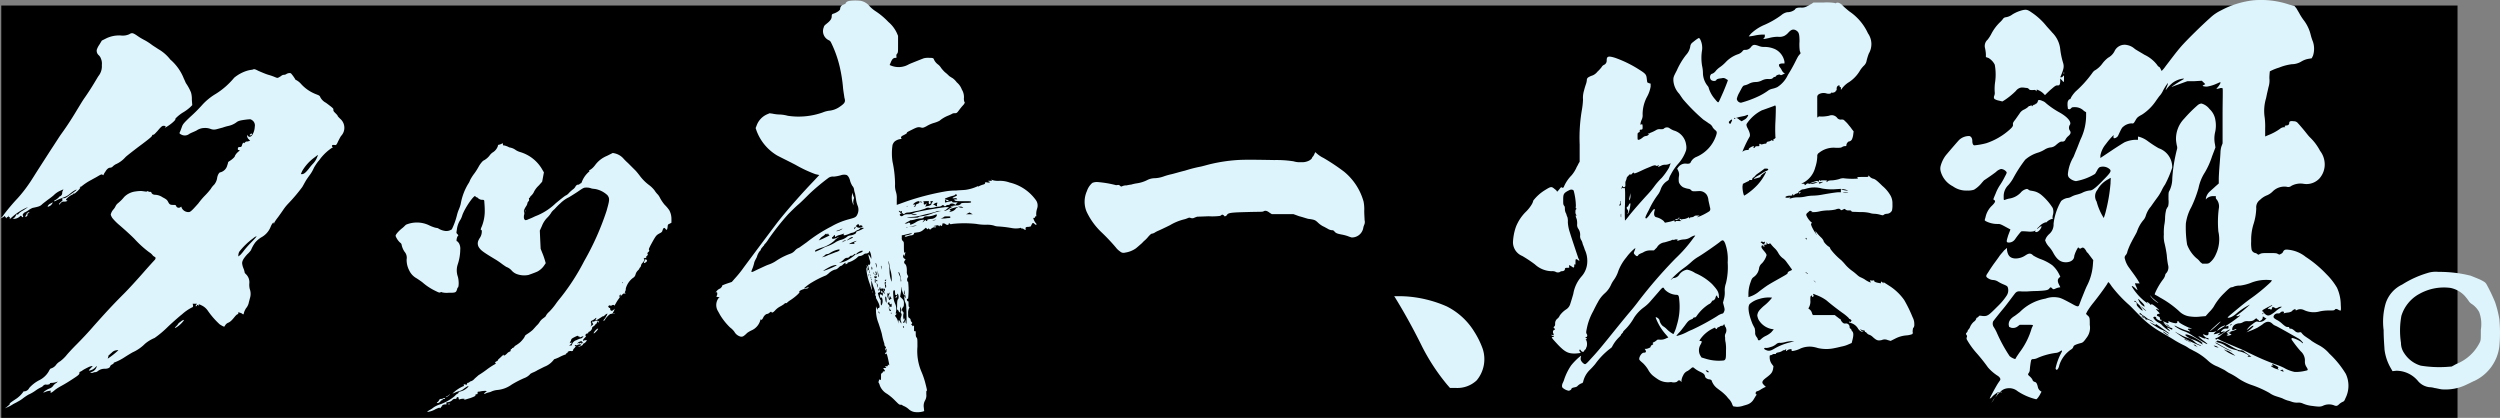 <svg xmlns="http://www.w3.org/2000/svg" xmlns:xlink="http://www.w3.org/1999/xlink" width="216.726" height="36.225" viewBox="0 0 216.726 36.225">
  <rect x="0" y="0" width="216.726" height="36.225" fill="#808080" stroke="none"/>
  <defs>
    <clipPath id="clip-path">
      <rect id="長方形_55" data-name="長方形 55" width="216.726" height="36.225" transform="translate(0 0)" fill="none"/>
    </clipPath>
  </defs>
  <g id="グループ_72" data-name="グループ 72" transform="translate(0 0)">
    <rect id="長方形_54" data-name="長方形 54" width="212.934" height="35.744" transform="translate(0.11 0.481)"/>
    <g id="グループ_71" data-name="グループ 71">
      <g id="グループ_70" data-name="グループ 70" clip-path="url(#clip-path)">
        <path id="パス_363" data-name="パス 363" d="M6.924,16.265c-.037.037-.037.037.036,0L7,16.229a1.817,1.817,0,0,1-.4.44c-.037.036-.11.109-.147.109-.073,0-.109,0-.109.037s-.037.037-.111.073a1.586,1.586,0,0,0-.329.22c-.22.184-.22.257-.11.257.036,0,.036,0,.036.036s-.109.074-.219.074c-.184,0-.22,0-.33.109-.073.074-.11.147-.146.147-.074,0,.036-.147.183-.256.073-.074.146-.147.109-.147-.036-.036-.036-.036-.036-.073,0-.074.036-.074.147-.074s.183-.037.476-.256c.476-.329.659-.476.622-.476-.036-.037-.329.147-.549.329a1.719,1.719,0,0,1-.66.366c-.073.037-.292.111-.439.184s-.256.147-.293.11.073-.073.183-.146a1.425,1.425,0,0,0,.22-.184c.037-.037.037-.073.073-.073a.323.323,0,0,0,.22-.257.551.551,0,0,1,.036-.219l.074-.147-.33.147a1.835,1.835,0,0,0-.513.366,5.52,5.52,0,0,1-.476.367c-.146.109-.476.366-.513.4-.183.183-.293.22-.842.331a1.593,1.593,0,0,0-.33.182,3.113,3.113,0,0,1-.293.183c-.147.037-.294.256-.22.293.037.037.037.147-.037.147-.037,0-.037-.036-.073-.074-.073-.073-.073-.073-.183.038a.864.864,0,0,1-.476.183H1.1l.11-.073a.666.666,0,0,0,.183-.258c.036-.073.109-.109.109-.073.037.073.074.073.074,0a1.177,1.177,0,0,1,.366-.292,3.957,3.957,0,0,0,.44-.294c.037,0,.037-.037-.036,0a4.93,4.93,0,0,0-1.429.953c-.074.037-.074.037-.074-.036.037-.074.037-.074-.036-.074a.079.079,0,0,1-.074-.074c0-.073-.036-.073-.036,0a.079.079,0,0,1-.074.074c-.036,0-.036.037-.036.074s0,.036-.073-.037C.476,18.83.44,18.794.44,18.756S.4,18.72.329,18.794a1.264,1.264,0,0,1-.219.11L0,18.977.073,18.9a1.054,1.054,0,0,0,.256-.294,17.266,17.266,0,0,1,1.209-1.429,11.68,11.68,0,0,0,1.026-1.318c.11-.147.513-.806.916-1.429s.916-1.429,1.135-1.758.514-.806.7-1.063C5.9,10.807,6.374,10.037,6.7,9.489c.183-.294.44-.733.622-.99s.477-.7.7-1.062.439-.733.512-.843a1.34,1.34,0,0,0,.294-.952,1.084,1.084,0,0,0-.074-.55.728.728,0,0,0-.22-.329.507.507,0,0,1-.146-.44,1.582,1.582,0,0,1,.22-.441l.22-.365.293-.147a2.57,2.57,0,0,1,1.355-.293,1.385,1.385,0,0,0,.733-.11c.22-.147.33-.11.659.11a5.228,5.228,0,0,0,.66.4,4.7,4.7,0,0,1,.622.4c.147.111.4.258.55.367a3.517,3.517,0,0,1,1.062.916,4.178,4.178,0,0,1,1.173,1.649c.073.146.147.33.183.4a4.168,4.168,0,0,1,.44.806,2.005,2.005,0,0,1,.073.623l.036.476-.183.182a3.762,3.762,0,0,1-.659.477c-.293.183-.66.513-.623.55.036.073-.256.329-.513.512s-.476.294-.366.184c.073-.073.036-.111-.147-.111-.109,0-.183.038-.549.477-.147.146-.256.293-.33.293s-.11.036-.11.074c0,.073-.256.293-1.245,1.025-.477.366-.953.733-1.063.843a2.417,2.417,0,0,1-.769.586,1.059,1.059,0,0,0-.33.22.316.316,0,0,1-.22.11c-.146,0-.293.109-.439.367a1,1,0,0,0-.147.256c0,.036-.037.036-.073,0-.073-.074-.147-.037-.4.109-.11.074-.4.22-.586.33a4.733,4.733,0,0,0-.879.586c0-.037-.074,0-.11.073M22.42,6.154c.183.073.586.257.843.33a5.227,5.227,0,0,1,.623.22c.183.073.183.073.476-.11a.4.4,0,0,1,.256-.11.39.39,0,0,0,.22-.073c.11-.073.33-.11.4-.036a3.416,3.416,0,0,1,.366.512c0,.036.037.036.11.073a1.587,1.587,0,0,1,.33.257,3.4,3.4,0,0,0,1.356.952c.292.11.329.147.366.256a1.141,1.141,0,0,0,.476.477c.11.073.293.22.44.329.219.184.219.184.219.294s.037.146.184.293c.109.109.183.183.183.219s.11.148.22.257a1.025,1.025,0,0,1,.073,1.5c-.073.109-.183.329-.257.475-.146.331-.183.331-.329.294-.11,0-.147,0-.184.037-.036.073,0,.146.074.146.036,0-.037.036-.147.11a4.166,4.166,0,0,0-.842.769c-.073.073-.184.256-.293.366a4.615,4.615,0,0,0-.367.55,2.978,2.978,0,0,1-.33.586c-.109.146-.292.4-.4.586s-.219.4-.292.513a14.693,14.693,0,0,1-1.21,1.429,4.019,4.019,0,0,0-.439.549c-.073.11-.256.366-.44.623a3.862,3.862,0,0,0-.33.476c0,.037,0,.073-.036.073s-.037,0,0-.036c0-.037,0-.037-.037-.037s-.146.11-.256.4a1.776,1.776,0,0,1-.806.879,2.191,2.191,0,0,0-.513.439,3,3,0,0,0-.366.659,2.071,2.071,0,0,1-.33.367c-.293.329-.44.549-.44.769a1.457,1.457,0,0,0,.111.439,1.569,1.569,0,0,1,.109.367c0,.037.037.074.11.147a.969.969,0,0,1,.293.806,1.511,1.511,0,0,0,.037.476,1.232,1.232,0,0,1,.036.732c-.036.111-.073.294-.109.4a1.1,1.1,0,0,1-.257.549,2.1,2.1,0,0,0-.146.293c-.037.11-.037.183-.073.22s-.111-.074-.22-.11l-.221-.073v.073c0,.073-.036.11-.073.11s-.109.073-.183.147c-.293.366-.439.512-.623.585a.52.52,0,0,0-.256.221c-.037.037-.037.073-.073.11s-.22-.073-.4-.184a7.04,7.04,0,0,1-1.026-1.172,1.34,1.34,0,0,0-.55-.477c-.219-.11-.256-.11-.256-.036s0,.109-.037.036c-.073-.073-.11-.036-.11,0a.078.078,0,0,1-.073.073c-.036,0-.073,0,0-.109l.073-.11H16.7l.037.146c0,.111,0,.148-.11.184a3.963,3.963,0,0,0-.843.586c-.146.109-.7.586-1.209,1.063a8.713,8.713,0,0,1-1.172.989,3.178,3.178,0,0,0-.842.513,3.52,3.52,0,0,1-1.063.733c-.257.146-.549.329-.66.4a4.437,4.437,0,0,1-.915.477.078.078,0,0,0-.073.073c0,.036-.074.073-.147.11s-.147.109-.147.146c-.036.146-.22.219-.476.219a.925.925,0,0,0-.623.221.378.378,0,0,1-.183.073.4.4,0,0,0-.183.037.238.238,0,0,1-.22,0L7.8,32.275l.146-.036a.649.649,0,0,0,.44-.477c.037-.073,0-.037-.11.073a.913.913,0,0,1-.55.294c-.036,0-.036-.037.147-.221.11-.11.183-.183.147-.183a1.206,1.206,0,0,0-.367.11c-.146.073-.366.183-.476.257a1.032,1.032,0,0,1-.256.147c-.037,0-.037.073-.037.109,0,.073-.037.147-.366.366-.44.294-.843.55-1.319.806a4.5,4.5,0,0,0-.4.257c-.257.22-.366.293-.4.256-.037,0-.037-.073,0-.109s.037-.074-.147-.037a1.063,1.063,0,0,0-.366.11l-.147.036.074-.073a1.7,1.7,0,0,1,.513-.292.653.653,0,0,0,.256-.185.851.851,0,0,1,.257-.256c.109-.073.182-.146.146-.146a1.444,1.444,0,0,1-.476.11c-.147,0-.22.036-.183.073s-.22.11-.33.073a.306.306,0,0,0-.257.11.554.554,0,0,1-.22.146,3.426,3.426,0,0,0-.476.294,3.448,3.448,0,0,1-.586.329,4.553,4.553,0,0,0-.439.294,2.879,2.879,0,0,1-.514.329c-.109.073-.292.147-.4.22a3.681,3.681,0,0,1-.659.33c-.037,0,.073-.036.182-.146.11-.075.184-.184.22-.184s0,0,0-.037c-.036-.036.037-.11.477-.4a2.415,2.415,0,0,0,.7-.66c0-.036.036-.036.11-.036a.513.513,0,0,0,.4-.293,3.009,3.009,0,0,1,.843-.66,1.934,1.934,0,0,0,.843-.769c.073-.147.146-.257.183-.257a.855.855,0,0,0,.44-.293,1.1,1.1,0,0,1,.366-.329,3.338,3.338,0,0,0,.513-.477c.109-.146.512-.586.915-.989s1.063-1.1,1.466-1.575c.916-1.026,1.612-1.8,2.638-2.821.439-.439,1.172-1.246,1.685-1.832s.953-1.063.989-1.1c.073-.073.11-.22,0-.256-.036-.037-.147-.074-.183-.147a1.065,1.065,0,0,0-.293-.257A9.039,9.039,0,0,1,11.649,20.7c-.439-.44-1.025-.952-1.282-1.173a4.648,4.648,0,0,1-.623-.621A1.057,1.057,0,0,1,9.6,18.61a.978.978,0,0,1,.22-.439A1.134,1.134,0,0,0,10,17.914a.754.754,0,0,1,.22-.293,3.585,3.585,0,0,0,.549-.55,1.683,1.683,0,0,1,.99-.475,2.955,2.955,0,0,1,.512-.037c.294.037.44.073.476.037s.037-.037.11,0a.226.226,0,0,0,.147.036c.037,0,.11,0,.11.037.036.146.183.219.366.219a1.236,1.236,0,0,1,.623.22c.367.184.4.257.476.4.11.22.183.256.44.256.183,0,.219,0,.257.11a.24.24,0,0,0,.329.11l.11-.073.037.111a.652.652,0,0,0,.586.365c.11,0,.183-.036.4-.256.146-.147.4-.44.439-.476a6.551,6.551,0,0,1,.55-.66,5.982,5.982,0,0,0,.549-.623,1.6,1.6,0,0,1,.293-.366,1.193,1.193,0,0,0,.257-.586c.037-.256.183-.476.256-.476a.824.824,0,0,0,.623-.623,1.424,1.424,0,0,0,.073-.257c0-.037.147-.11.294-.22.182-.146.293-.256.293-.329a.991.991,0,0,1,.219-.294c.11-.109.184-.146.184-.183s-.037-.036-.074-.036c-.073,0-.073,0-.073-.11s.036-.146.183-.146c.11,0,.147-.037.183-.183s.147-.257.184-.148c0,.037,0,0,.036-.036s.11-.11.147-.11a.555.555,0,0,0,.22-.036l.109-.037-.109-.11a.467.467,0,0,1-.147-.256v-.147l.074.111c.109.109.219.073.329-.037a1.427,1.427,0,0,0,.256-.769.545.545,0,0,0-.256-.587c-.11-.073-.11-.073-.476-.036-.55.073-.7.109-.879.256a1.826,1.826,0,0,1-.66.292,4.054,4.054,0,0,0-.513.148c-.146.036-.4.11-.549.146a.8.8,0,0,1-.513-.036,1.325,1.325,0,0,0-.55-.074,1.233,1.233,0,0,0-.659.22c-.22.11-.513.219-.623.293a.63.63,0,0,1-.659.073c-.22-.11-.22-.11-.11-.33.037-.109.11-.292.146-.4.073-.184.147-.294.733-.844a12.5,12.5,0,0,0,.989-.988,5.111,5.111,0,0,1,1.209-.989A6.576,6.576,0,0,0,20.3,6.74a3.254,3.254,0,0,1,1.172-.623,2.466,2.466,0,0,1,.4-.073c.184-.073.184-.073.55.11M2.564,18.39l-.037.037c-.036.036-.073.073-.109.073s-.037.037-.037.073.037.073-.036.147-.111.11-.147.074a.594.594,0,0,1,.073-.184c.074-.073.074-.11.036-.11s.038-.037.111-.073a.272.272,0,0,1,.146-.037m2.015-.842c.036,0-.073.11-.11.183s-.293.219-.33.183.11-.22.22-.256c.074-.037.11-.074.147-.074s.036-.036.073-.036M9.928,30.406a.648.648,0,0,0-.257.184c-.11.073-.183.183-.219.183s-.037.073-.074.183c-.037.146-.073.146,0,.11a6.618,6.618,0,0,0,.88-.7c0-.036-.221,0-.33.037m5.934-2.527a2.367,2.367,0,0,1-.585.513c-.147.073-.147.036-.038-.073a1.3,1.3,0,0,0,.22-.258c.037-.073.184-.146.257-.219.22-.146.293-.146.146.037m6.375-7.4a1.007,1.007,0,0,0-.293.183,6.142,6.142,0,0,0-1.209,1.172.861.861,0,0,0-.074.293v.11l.184-.146a4,4,0,0,0,.33-.4,9.232,9.232,0,0,1,.659-.733c.256-.256.439-.475.4-.475m-.44-8.9c.073,0,.073.11-.036.146s-.147,0-.074-.073c.037-.036.074-.073.11-.073m5.752,1.869c-.037,0-.11.073-.257.183a3.846,3.846,0,0,0-1.1,1.208l-.111.257h.111c.146,0,.329-.146.586-.476a4.875,4.875,0,0,1,.329-.4,1.659,1.659,0,0,0,.4-.623c.037-.073.074-.146.037-.146" fill="#ddf4fc"/>
        <path id="パス_364" data-name="パス 364" d="M43.6,12.418v.111c0,.073,0,.073.074.073a1.467,1.467,0,0,1,.256.073c.11.037.22.11.257.11A1.2,1.2,0,0,1,44.7,13a1.377,1.377,0,0,0,.4.183,3.268,3.268,0,0,1,1.942,1.575l.11.184L47,15.752l-.293.33a1.974,1.974,0,0,0-.4.513,1.024,1.024,0,0,1-.219.329c-.074.073-.147.146-.147.183.037.037,0,.037-.037.037s-.073.036-.036.147a.2.2,0,0,1-.074.183.284.284,0,0,0-.073.146.627.627,0,0,1-.109.256c-.147.221-.221.4-.184.477a.388.388,0,0,1,0,.293c-.037.257,0,.367.11.44a.523.523,0,0,0,.256-.073,5.7,5.7,0,0,0,.587-.258,5.193,5.193,0,0,0,1.795-1.135c.4-.329.769-.623.842-.659a.772.772,0,0,0,.293-.22,3.034,3.034,0,0,1,.367-.33.7.7,0,0,0,.22-.256.324.324,0,0,1,.183-.147c.073,0,.109,0,.146-.036s.074-.073.11-.073.073-.037.11-.147a2.194,2.194,0,0,1,.586-.842c.11-.074.074-.074.037-.074s0-.074.146-.147a1.709,1.709,0,0,0,.367-.366,2.385,2.385,0,0,1,1.026-.806l.513-.257.182.037a1.467,1.467,0,0,1,.7.4,5,5,0,0,0,.439.44l.4.4.257.256c.073.074.219.257.33.4a3.966,3.966,0,0,0,.879.88,2.438,2.438,0,0,1,.439.44,2.052,2.052,0,0,0,.293.366,1.339,1.339,0,0,1,.183.292,3.4,3.4,0,0,0,.4.587,2.96,2.96,0,0,1,.4.476,1.578,1.578,0,0,1,.184.77v.256c.036.036-.037.073-.257.183-.037,0-.073.111-.073.22-.037.256-.073.329-.183.183s-.183-.11-.257.11c-.036.146-.073.183-.293.293-.257.147-.293.184-.733.99-.146.292-.183.365-.146.439s.037.073-.073.182c-.074.075-.11.111-.074.111.074.037.037.147-.036.22-.037.036-.11.073-.074.073s.037.037,0,.073a.216.216,0,0,1-.146.037c-.073-.037-.073,0-.036.036.073.073,0,.256-.147.4a.4.4,0,0,0-.11.219.283.283,0,0,1-.073.147c-.037.036-.073.073-.073.109s-.074.11-.147.184a.742.742,0,0,0-.183.33.455.455,0,0,1-.22.292,1.716,1.716,0,0,0-.623.917.555.555,0,0,1-.036.22c-.037.073-.074.146-.037.146s.037.036.037.073c-.037.037-.037.037-.074,0-.073-.11-.513.4-.769.879-.074.11-.11.22-.11.183,0-.073-.11-.11-.22-.037a.165.165,0,0,1-.183,0c-.037,0-.073,0-.11.074s-.036.074,0,.074.037,0,.037.037c-.037.036,0,.036.036.036.073,0,.073,0,.073.073,0,.147.111.22.221.147.073-.037.109-.074.109-.11s.037-.037.037,0A.4.4,0,0,1,53.2,27a.273.273,0,0,0-.073.146c0,.037-.147.073-.221.073a1.63,1.63,0,0,0-.476.514c0,.036-.073.073-.109.073s0-.073.109-.183c.147-.22.257-.44.22-.44a.769.769,0,0,0-.293.22c0,.037-.036.037-.036,0s-.147.073-.33.183a1.662,1.662,0,0,1-.33.183c-.037,0-.037-.073,0-.11.073-.109.037-.146-.073-.036a1.163,1.163,0,0,1-.22.146c-.11.037-.147.073-.147.146s0,.074.037.074.037,0,0,.036,0,.073,0,.11a.135.135,0,0,1-.037.111c-.073.036-.109.036-.036.036a.5.5,0,0,0,.183-.109c.073-.075.073-.075.036-.111a.283.283,0,0,1-.073-.147c0-.073,0-.036.073-.036a.218.218,0,0,0,.147-.037c.11-.073.367-.036.367.037,0,.036,0,.073-.037.073s-.074-.037-.037-.073.037-.037,0-.037-.037.037-.073.073-.037.147-.073.147-.074.036-.11.111a.825.825,0,0,1-.184.146.146.146,0,0,0-.073.146.49.49,0,0,1-.256.293A.079.079,0,0,0,51,28.83c0,.037,0,.073-.073.073a.277.277,0,0,0-.146.075c-.037.073-.037.146,0,.146s.036.036-.11.183c-.11.11-.147.183-.11.219s.036.037.073,0,.074-.036.147-.036h.11l-.074.109a.532.532,0,0,1-.22.185c-.073.036-.109.073-.073.073.11,0-.146.146-.366.219-.073,0-.037,0,.073-.073.074-.037.147-.073.147-.11,0-.073-.22-.036-.293,0-.037.037-.073.037-.147.037-.073-.037-.11-.037-.11,0A.079.079,0,0,0,49.9,30c.036,0,0,.037-.074.146-.073.073-.146.147-.146.22,0,.036-.037.073-.147.073-.146-.037-.329.037-.329.111a.079.079,0,0,1-.074.073.079.079,0,0,0-.073.073c0,.037-.037.037-.147.073a4.4,4.4,0,0,0-.476.22,3.507,3.507,0,0,1-.366.146c-.037,0-.073.073-.11.11a1.813,1.813,0,0,1-.769.55l-.587.294a2.47,2.47,0,0,1-.439.219c-.073.037-.22.11-.22.146a1.328,1.328,0,0,1-.513.33,9.069,9.069,0,0,0-1.063.549,2.491,2.491,0,0,1-1.282.477,1.825,1.825,0,0,0-.439.11,1.138,1.138,0,0,1-.33.11c-.146.036-.257.109-.293.109-.11.037-.037-.073.074-.146l.109-.073-.109-.037a2.383,2.383,0,0,0-.4.037.986.986,0,0,1-.257.036c-.037,0-.037.074-.037.11,0,.073,0,.11-.073.11s-.11,0-.11.073-.037.11-.44.257c-.256.073-.476.147-.512.147-.074.036-.11.036-.037,0,.037-.037.073-.074.037-.074a.8.8,0,0,0-.4.037c-.073.037-.11,0-.11-.11s-.147-.109-.184,0c0,.073-.036.073-.146.073a.262.262,0,0,0-.22.11.675.675,0,0,1-.439.183c-.074,0-.074.037-.074.11.037.073.037.073-.073.073-.147,0-.33.073-.293.148,0,.036,0,.036-.037.036a.079.079,0,0,0-.073.073c-.036.073-.073.11-.11.037,0-.037-.146.036-.329.11a1.915,1.915,0,0,1-.733.256c-.037,0,.073-.11.219-.183a1.59,1.59,0,0,0,.33-.22,2.386,2.386,0,0,1,.44-.22,4.048,4.048,0,0,0,1.356-.733c.109-.11.219-.22.256-.22a.167.167,0,0,0,.11-.109.079.079,0,0,1,.073-.074,1.362,1.362,0,0,0,.623-.292c.073-.074.183-.148.146-.184s-.293.147-.439.257a.741.741,0,0,1-.293.146,3.43,3.43,0,0,0-.33.11c-.073.037-.183.073-.257.11s-.073.036.037-.073a3.148,3.148,0,0,1,.843-.55c.073,0,.073-.037.036-.11,0-.037,0-.073.147-.037s.146,0,.146-.073a.079.079,0,0,1,.074-.073.273.273,0,0,0,.146-.073.276.276,0,0,1,.147-.073.652.652,0,0,0,.256-.183c.11-.111.293-.257.367-.33a8.361,8.361,0,0,0,.7-.477,6.225,6.225,0,0,1,.659-.439c.147-.073.183-.146.11-.146s0-.11.11-.147c.073-.036.11-.074.11-.111s.146-.146.293-.292c.183-.183.256-.183.22-.147-.037.073-.037.073.073.037a.984.984,0,0,0,.219-.183.567.567,0,0,1,.221-.147c.036,0,.073-.037.073-.11s.036-.11.073-.11.036,0,.036-.037.037-.036.111-.073.11-.073.11-.109.109-.074.256-.183a1.825,1.825,0,0,0,.476-.44,1.035,1.035,0,0,0,.183-.293c0-.037.111-.11.22-.183a3.6,3.6,0,0,0,.44-.33c.11-.11.293-.33.366-.4a1.43,1.43,0,0,0,.22-.257,1.117,1.117,0,0,1,.293-.329c.147-.11.257-.183.257-.22a1.221,1.221,0,0,1,.293-.367,5.381,5.381,0,0,0,.586-.7c.147-.219.4-.512.512-.659a19.006,19.006,0,0,0,1.942-3.041,23.525,23.525,0,0,0,1.942-4.359c.256-.916.293-1.062.073-1.356a2.108,2.108,0,0,0-.952-.513c-.147-.037-.33-.037-.44-.073a1.122,1.122,0,0,0-.4-.074c-.257,0-.257,0-.842.4-.11.073-.513.329-.7.439a2.71,2.71,0,0,0-.732.513,6.277,6.277,0,0,0-.513.514,1.68,1.68,0,0,0-.257.256,2.348,2.348,0,0,1-.366.476,2.07,2.07,0,0,0-.476.733l-.183.4.036.806.037.77.146.367a6.329,6.329,0,0,1,.22.622l.074.257-.147.219a1.621,1.621,0,0,1-.586.514c-.073.036-.44.182-.77.292a1.873,1.873,0,0,1-.988-.073,1.113,1.113,0,0,1-.477-.33,1.119,1.119,0,0,0-.44-.293c-.073-.037-.219-.146-.329-.219a6.684,6.684,0,0,0-.7-.477c-.916-.549-1.172-.733-1.319-.952a.629.629,0,0,1-.073-.66,1.542,1.542,0,0,1,.146-.256A.991.991,0,0,0,41.766,20a.079.079,0,0,0-.073-.073c-.038,0,0-.146.073-.292a3.622,3.622,0,0,0,.256-1.466c0-.294-.037-.623-.037-.7,0-.11-.036-.146-.146-.146a.547.547,0,0,1-.4-.148c-.037-.036-.073-.073-.11-.073s-.11-.037-.11-.073c-.037-.256-.879.916-1.136,1.612a1.928,1.928,0,0,1-.146.367,1.991,1.991,0,0,0-.33.879c-.037.292-.073.292.037.4.073.074.11.148.073.148-.11.073-.183.475-.11.475.037,0,.11.073.184.183a.956.956,0,0,1,.109.55,4.216,4.216,0,0,1-.22,1.283,1.629,1.629,0,0,0,0,1.025c.111.33.111.952,0,.989-.036,0-.036.111-.073.184-.073.256-.183.256-.733.256a1.66,1.66,0,0,1-.549-.037c-.073-.036-.073-.036-.146,0s-.111.037-.4-.109a4.975,4.975,0,0,1-1.173-.77c-.147-.11-.366-.257-.476-.33a1.5,1.5,0,0,1-.659-.7,1.972,1.972,0,0,1-.22-.953.777.777,0,0,0-.183-.659,1.711,1.711,0,0,1-.257-.622c0-.037-.037-.111-.146-.184a1.59,1.59,0,0,1-.367-.549c-.036-.11.256-.44.586-.7.147-.11.257-.257.33-.294a2.444,2.444,0,0,1,1.942.037,3.311,3.311,0,0,0,.549.22c.147.037.257.037.293.074a1.435,1.435,0,0,0,.623.219.824.824,0,0,0,.55-.146,6.107,6.107,0,0,0,.439-1.21,3.182,3.182,0,0,1,.184-.548,3.22,3.22,0,0,0,.146-.441,5.007,5.007,0,0,1,.659-1.758,1.067,1.067,0,0,0,.147-.292,3.946,3.946,0,0,1,.4-.623,5.56,5.56,0,0,0,.366-.587,2.133,2.133,0,0,1,.367-.477,1.665,1.665,0,0,0,.549-.439,1.08,1.08,0,0,1,.293-.293,1.018,1.018,0,0,0,.44-.549c0-.073.036-.11.073-.11a.72.72,0,0,0,.22-.074ZM38.579,34.546c0,.036,0,.036-.074.036s-.146.037-.146.074,0,.036-.037.036a.2.2,0,0,0-.146.11c-.074.11-.257.183-.294.11-.036-.037.037-.037.074-.073a.518.518,0,0,0,.109-.147c.037-.073.074-.11.147-.11.037,0,.147,0,.183-.036.11-.073.184-.037.184,0m.4-.33a.753.753,0,0,1-.33.22c-.037,0,0-.036.073-.074a.813.813,0,0,0,.183-.11c.074-.073.074-.11.074-.036m-.037.769c.037,0,.037,0,.037.036s-.037.037-.074.037-.037,0-.037-.037.037-.036.074-.036m6.594-16.742c.037.037,0,.037,0,.073s-.037.037-.037,0,0-.109.037-.073m4.249,10.991c-.146.073-.256.146-.256.183a.606.606,0,0,1-.073.182l-.073.148.11-.037h.11l-.11.11c-.11.11-.184.22-.074.146.037-.036.037-.036.074,0s.073-.073.11-.146a.549.549,0,0,1,.366-.33,1.827,1.827,0,0,1,.366-.147.247.247,0,0,0,.183-.109l.073-.11-.183.073c-.183.073-.329.146-.183.073.074-.036.074-.11,0-.073-.037,0-.073,0-.073-.037-.037-.073-.073-.073-.367.074m.44.4c-.11.037-.146.074-.146.148s0,.073.036,0,.073-.074.073-.037.074.037.111,0c.109-.074.109-.037.109.037s0,.036.074-.037a.071.071,0,0,0,0-.111c-.074-.073-.11-.073-.257,0m1.612-1.1c-.037.11-.329.4-.366.366s.11-.219.22-.329c.146-.11.183-.11.146-.037m1.429-1.355c-.037.036-.037.036-.073.036s-.037,0,0-.036c.073-.037.109-.037.073,0m.476-1.612c-.037.036-.037.036-.037.11v.109l.074-.073a.217.217,0,0,0,.037-.146c0-.037-.037-.037-.074,0m.257-1.1c-.037,0-.037,0-.037.037-.037.036-.037.036,0,.036s.037,0,.037-.036.036-.037,0-.037m2.051-1.942c.073.073.037.146-.073.221-.183.109-.183.073-.11-.111s.11-.183.183-.11" fill="#ddf4fc"/>
        <path id="パス_365" data-name="パス 365" d="M74.629.074a1.316,1.316,0,0,1,.733.439,2.785,2.785,0,0,0,.512.44A6.159,6.159,0,0,1,77.01,1.9a2.787,2.787,0,0,1,.733.952l.11.256v.733c0,.66,0,.7-.074.806-.073.074-.073.111-.073.221.037.146,0,.146-.073.146-.183,0-.293.11-.4.366l-.11.257.183.073a1.744,1.744,0,0,0,1.5-.146c.257-.111.989-.4,1.283-.514a1.675,1.675,0,0,1,.476-.036c.329,0,.366.036.4.146a1.11,1.11,0,0,0,.366.44,1.065,1.065,0,0,1,.257.293,3.013,3.013,0,0,0,.329.367,3.263,3.263,0,0,1,.366.329c.111.073.22.146.293.183a1.619,1.619,0,0,1,.367.367,1.474,1.474,0,0,1,.439.622,1.243,1.243,0,0,1,.184.7.838.838,0,0,0,.036.367c.074.037,0,.183-.109.293a4.692,4.692,0,0,0-.33.4c-.22.293-.22.293-.44.293a.392.392,0,0,0-.22.073,3.477,3.477,0,0,1-.329.146,2.789,2.789,0,0,0-.733.44,2.513,2.513,0,0,1-.476.183,2.744,2.744,0,0,0-.66.294c-.219.11-.293.146-.44.11-.256-.073-.366-.037-.805.183-.294.146-.44.219-.44.256,0,.073-.073.11-.366.257-.147.073-.183.183-.11.256.036.037.036.037-.037.037a1.033,1.033,0,0,0-.55.219.784.784,0,0,0-.182.294,4.828,4.828,0,0,0,0,1.464,9.6,9.6,0,0,1,.219,1.943,1.747,1.747,0,0,0,.074.659,1.673,1.673,0,0,1,.073.623v.512l.806-.292a22.139,22.139,0,0,1,3.407-.879,5.337,5.337,0,0,1,.916-.074c.329-.036.732-.036.915-.073a3.68,3.68,0,0,0,.953-.293c.037-.037,0-.037.037,0s.073,0,.146-.037a2.566,2.566,0,0,1,.293-.11c.147-.036.183-.073.183-.146s.037-.073.22-.037c.22.037.257-.036.073-.109-.073-.037-.073-.037.11-.037h.22l-.073-.074c-.037-.037-.037-.037.183.037a1.789,1.789,0,0,0,.513.037,2.477,2.477,0,0,1,.879.146,3.912,3.912,0,0,1,2.235,1.466.816.816,0,0,1,.147.806,1.554,1.554,0,0,0-.074.439c0,.219.037.219-.036.219a.081.081,0,0,0-.074.075.079.079,0,0,1-.073.073c-.037,0-.073-.037-.073,0a1.245,1.245,0,0,0,.183.4c.11.11.147.183.037.183-.037,0-.074-.037-.111-.073-.109-.11-.182-.11-.256.073l-.073.147-.183.037c-.22,0-.293.037-.257.183,0,.037.037.073-.036.073a.276.276,0,0,1-.147-.073.133.133,0,0,0-.11-.037.137.137,0,0,1-.11-.036c-.036-.037-.036-.037-.11,0a2.02,2.02,0,0,1-.659,0,9.831,9.831,0,0,0-1.209-.147,1.071,1.071,0,0,1-.366-.073,2.2,2.2,0,0,0-.7-.074,4.514,4.514,0,0,1-.843-.073,9.634,9.634,0,0,0-2.052,0c-.146.036-.182.036-.219,0-.037-.073-.11-.073-.11,0,0,.11-.147.11-.256.036-.111-.109-.33-.109-.294,0a.138.138,0,0,1-.036.111c-.073.073-.037.037-.11,0-.074-.074-.074-.074-.074,0s-.036.073-.109,0c-.074-.037-.074-.037-.257,0l-.183.037.11.036c.147,0,.147.037.073.074-.037.036-.073,0-.11,0-.036-.037-.293.109-.33.183,0,.036-.073,0-.109-.037-.074-.073-.074-.073-.11,0-.037.037-.037.037-.11-.037l-.074-.073-.219.183a.831.831,0,0,1-.513.22c-.183.036-.33.036-.293.073.037.073-.11.184-.22.184a1.346,1.346,0,0,0-.33.073c-.11.037-.183.073-.219.037-.074-.037-.037-.074.109-.11a1.846,1.846,0,0,0,.477-.148c.036-.036-.074-.036-.22,0-.11.037-.33.075-.44.111l-.22.037v.219a.316.316,0,0,0,.11.293c.073.073.073.073.073.55,0,.44.037.477.074.44.073-.074.073-.038,0,.183-.074.183-.074.183-.074.073s0-.11-.036-.073a.238.238,0,0,0,.073.329l.11.073-.073.11a.193.193,0,0,0,.037.294c.109.109.146.292.146.623a.594.594,0,0,0,.073.366c.037.036.037.036.037.073a.132.132,0,0,1-.037.109c-.073.074-.073.367.037.367a6.122,6.122,0,0,1,0,1.429c0,.037,0,.037-.037.037a.079.079,0,0,0-.073.073c0,.073.073.183.11.146.036,0,.036.11.036.257,0,.22.037.257.074.257.073-.037,0,0-.037.109a.925.925,0,0,0-.073.439c0,.294,0,.331.11.4a.2.2,0,0,1,.11.183.273.273,0,0,0,.073.146c.073.073.073.11.037.147-.074.073-.074.073-.037.11a.079.079,0,0,1,.073.074c0,.073.073.036.11,0s.037,0,.037.073v.256c0,.146,0,.146.073.146.073-.036.073.037.073.257,0,.183.037.256.073.293.074.073.074.183.074.806a4.576,4.576,0,0,0,.366,2.2,7.054,7.054,0,0,1,.293.843c.184.7.184.769.147.769s-.037.037-.037.293a.876.876,0,0,1-.11.55.942.942,0,0,0-.109.586l.036.329-.11.037a1.79,1.79,0,0,1-.769.036.978.978,0,0,1-.44-.219,1.669,1.669,0,0,0-.366-.256,1.2,1.2,0,0,1-.22-.111c-.037-.037-.073-.037-.146-.037-.111,0-.147-.036-.477-.365a4.521,4.521,0,0,0-.7-.587,1.393,1.393,0,0,1-.623-.733.891.891,0,0,0-.109-.256c-.037-.073-.037-.073,0-.073.036.037.036,0,.036-.073,0-.11,0-.11.11-.073.073.036.073.036.073-.44a.192.192,0,0,1,.074-.147.078.078,0,0,0,.073-.073c0-.036.037-.073.11-.073.109,0,.109-.036,0-.184l-.073-.11h.146c.147,0,.147,0,.073-.073s-.073-.073.037-.073.147,0,.147-.073,0-.11.073-.037.073.037-.037-.476-.146-.513-.183-.513c-.037.037-.037.074-.074.037s.037-.146.074-.146.037-.075.037-.184c0-.147,0-.147-.037-.11s-.074.036-.037.073.037.037,0,.037c-.073,0-.073-.11,0-.183.037-.073.037-.073-.037-.147a.277.277,0,0,1-.073-.146.4.4,0,0,0-.036-.183,6.575,6.575,0,0,1-.183-.733c-.037-.184-.22-.732-.293-.953a3.071,3.071,0,0,1-.22-1.172v-.294l.073.184c.073.147.073.147.073.074s.037-.11.074-.11c.146,0,.109-.257-.074-.587-.073-.146-.146-.292-.146-.256v-.147c0-.146,0-.146-.037-.073s-.037.073-.037-.037c0-.073,0-.073.037-.11a2.45,2.45,0,0,0-.183-.623l-.183-.585v.256a1.528,1.528,0,0,0,.036.4c.073.367,0,.22-.183-.366a4.931,4.931,0,0,1-.293-1.356c0-.073.037-.037.073.146.037.111.073.221.073.184a4.565,4.565,0,0,0-.109-.513c-.037-.073,0-.037.036,0a.309.309,0,0,1,.073.22c0,.073,0,.109.038.146.036,0,.073.074.073.147s0,.147.036.11-.036-.183-.073-.367c-.074-.329-.074-.4,0-.329.037.036.073,0,.11-.073.036-.11.036-.147-.073-.477-.073-.329-.111-.366-.037-.329a1.077,1.077,0,0,1,.146.219l.074.147V22.31a1.256,1.256,0,0,0-.147-.55c-.036,0-.036,0-.036.037,0,.111-.147.184-.294.184a.284.284,0,0,0-.183.073.651.651,0,0,1-.366.147c-.074,0-.11.036-.22.146a2.112,2.112,0,0,1-.733.4c-.036,0-.073,0-.073.037.037.037,0,.037-.073.073-.11.073-.11.073-.11,0,0-.11,0-.11-.183.037-.073.073-.147.146-.183.146a.339.339,0,0,0-.184.11c-.146.146-.256.219-.366.219a1.4,1.4,0,0,0-.586.367c-.11.073-.183.147-.22.147a8.555,8.555,0,0,0-1.172.586,4.165,4.165,0,0,0-.7.512c0,.038.11,0,.22-.036.219-.074.219-.074.146,0a.193.193,0,0,1-.146.074c-.257,0-.733.219-.623.293.073.036-.367.439-.77.7a1.626,1.626,0,0,0-.329.256c0,.036-.037,0-.074,0a.335.335,0,0,0-.183.11,3.331,3.331,0,0,1-.366.22,1.621,1.621,0,0,0-.4.329c-.183.183-.22.183-.293.147-.037-.073-.037-.073-.183.036a.41.41,0,0,1-.22.11c-.073,0-.257.146-.33.33-.073.147-.146.22-.219.147-.037-.037,0,0-.037.109a1.342,1.342,0,0,1-.769.843,2.339,2.339,0,0,0-.367.219,1.783,1.783,0,0,1-.293.258.344.344,0,0,1-.33.036.861.861,0,0,1-.476-.4,1.7,1.7,0,0,0-.366-.366,5.451,5.451,0,0,1-.879-1.1c-.074-.146-.184-.329-.22-.4a1.013,1.013,0,0,1,.073-1.026l.11-.11h-.11c-.183-.037-.183-.037-.147-.11.074-.073.074-.329,0-.329-.036,0-.036,0-.036.036s-.037.037-.037,0a.716.716,0,0,1,.33-.329c.073,0,.256-.221.22-.257-.037,0,0-.037.4-.183l.439-.147.257-.293a9.456,9.456,0,0,0,.769-.953c.623-.842,2.675-3.589,2.931-3.919.952-1.209,2.234-2.638,3.15-3.59l.477-.513-.33-.073a11.139,11.139,0,0,1-1.722-.806c-.769-.4-1.539-.77-1.649-.843A4.186,4.186,0,0,1,65.58,11.32l-.074-.22.074-.184a1.691,1.691,0,0,1,.879-.988l.257-.11.256.036a3.263,3.263,0,0,0,.66.074,3.139,3.139,0,0,1,.659.109,6.262,6.262,0,0,0,3.04-.292,2.091,2.091,0,0,1,.55-.147,1.918,1.918,0,0,0,.843-.293c.549-.366.586-.476.476-.843,0-.037-.073-.475-.11-.769a12.993,12.993,0,0,0-.293-1.9,9.837,9.837,0,0,0-.622-1.831c-.184-.4-.184-.4-.33-.477a.868.868,0,0,1-.44-1.1c.037-.148.073-.184.256-.331.33-.256.44-.439.44-.623s.036-.219.183-.256a1.721,1.721,0,0,0,.367-.183c.146-.11.183-.146.183-.257A.388.388,0,0,1,73.127.4c.073-.037.183-.073.183-.11.037-.11.147-.183.366-.219a4.091,4.091,0,0,1,.953,0M72.87,15.2a3.249,3.249,0,0,1-.586.11.663.663,0,0,0-.512.146,18.721,18.721,0,0,0-1.613,1.356c-.256.256-.695.7-.952.916s-.66.623-.879.842A22.682,22.682,0,0,0,66.642,20.7a3.131,3.131,0,0,1-.256.366c-.073.075-.147.148-.147.184s-.073.073-.146.183a.554.554,0,0,0-.146.22c0,.036-.037.073-.111.146a1.714,1.714,0,0,0-.146.257c-.037.073-.073.22-.11.293a3.3,3.3,0,0,0-.183.367,3.682,3.682,0,0,1-.147.512c-.183.44-.183.44.4.146.33-.146.77-.366.989-.439a2.712,2.712,0,0,0,.66-.33,5.66,5.66,0,0,1,1.245-.622.929.929,0,0,0,.367-.257.931.931,0,0,1,.366-.256c.11-.073.513-.367.623-.44a13.093,13.093,0,0,1,2.161-1.392,6.266,6.266,0,0,1,1.5-.623c.55-.146.66-.182.77-.44a.932.932,0,0,0,.036-.7,2.331,2.331,0,0,1-.146-.512c-.037-.221-.073-.513-.11-.623a1.344,1.344,0,0,1-.074-.33.553.553,0,0,0-.146-.293,2.015,2.015,0,0,1-.183-.4c-.073-.331-.22-.514-.33-.55a.862.862,0,0,0-.513.036m1.9,4.543a.268.268,0,0,0-.219.073c-.037.037-.111.11-.147.11a.57.57,0,0,0-.22.11.657.657,0,0,1-.329.146c-.074,0-.257.11-.4.148-.294.109-.367.073-.294-.038,0-.037.074-.073,0-.037-.036,0-.219.075-.366.111a.948.948,0,0,0-.33.147c-.073.036-.073.036-.073-.037,0-.11-.037-.146-.11-.037-.036.037-.073.11-.109.11s-.038,0-.038.073.038.11.294.037c.147-.037.22-.11.256-.073s-.036.036-.073.036a1.427,1.427,0,0,0-.293.256,2.954,2.954,0,0,1-.952.55,4.528,4.528,0,0,0-.514.183c-.183.073-.219.146-.183.183s.074,0,.33-.11a3.269,3.269,0,0,0,.367-.183,1.46,1.46,0,0,1,.329-.146,3.325,3.325,0,0,0,.806-.4,2.959,2.959,0,0,1,.33-.147,1.4,1.4,0,0,0,.659-.329.527.527,0,0,1,.257-.073c.256-.037.513-.184.476-.257,0-.037,0-.074.11-.11a1.97,1.97,0,0,0,.549-.256c0-.037-.037-.037-.11-.037m-2.967.512c0-.036-.036-.036-.074.037,0,.038-.036.038-.073,0-.036-.073-.073-.037-.146.038a.825.825,0,0,1-.184.146.808.808,0,0,0-.182.146c-.037.037-.074.11-.147.183-.037.037,0,.037.4-.146.293-.146.476-.22.513-.256s0,0-.037-.037-.073-.074-.073-.111m.952,1.356a2.04,2.04,0,0,0-.7.256c-.073.038-.219.148-.292.148a.387.387,0,0,0-.22.073.811.811,0,0,1-.183.146l-.111.073.111-.036a1.36,1.36,0,0,0,.4-.147c.182-.073.476-.182.659-.257.256-.073.366-.146.366-.183s0-.073-.037-.073m-.293,1.356a1.467,1.467,0,0,0-.476.146c-.293.147-.66.367-.586.367a6.581,6.581,0,0,0,1.135-.477c0-.036-.036-.036-.073-.036m.55-3.151a3.456,3.456,0,0,1-.33.147c-.147.036-.22.073-.109.073a1,1,0,0,0,.439-.183c.037-.073.037-.073,0-.037m.989,2.272a.284.284,0,0,1-.146.073c-.037,0-.147,0-.184.073a.261.261,0,0,1-.219.11c-.11,0-.184.036-.33.183a1.19,1.19,0,0,1-.293.22c-.074.037-.11.037-.074.037a2.353,2.353,0,0,0,.623-.184,4.02,4.02,0,0,0,.806-.549c0-.073-.073-.073-.183.037m-.733-1.246a.257.257,0,0,0-.219.11l-.074.073.11-.073a.749.749,0,0,1,.22-.074c.073-.036.073-.036-.037-.036m.623-.293c-.073,0-.146.037-.293.146-.256.183-.22.183.147,0,.256-.109.256-.146.146-.146m.037.439a1.783,1.783,0,0,0-.293.148c-.037.036.11,0,.22,0,.219,0,.256,0,.219-.075,0-.036-.037-.073,0-.073a.276.276,0,0,0,.147-.073c.11-.073,0-.037-.293.073M73.9,16.7l.037.183c.036.073.036.147.073.183a.167.167,0,0,1,0,.184.9.9,0,0,0-.037.329l.037.22-.073-.146a1.39,1.39,0,0,1-.073-.77Zm.257,2.968c-.037-.037-.111.11-.111.183,0,.037.037,0,.074-.037.037-.073.073-.109.037-.146m.11-.147-.074.074.074.073a.383.383,0,0,0,.4.037c.146-.074.146-.11.036-.147a.11.11,0,0,0-.146,0c-.037.037-.074.037-.074-.037q-.056-.165-.219,0m.366,2.234c-.22.074-.44.258-.4.294s.146-.073.293-.109c.183-.075.256-.111.256-.148,0-.073,0-.073-.146-.037m.66,2.052c-.038-.073-.038-.109-.038-.036,0,.036.038.11.038.146.036.037.036.073.036.037s-.036-.11-.036-.147m.146,0c-.037-.073-.037-.109-.037-.036,0,.036.037.11.037.146.036.037.036.073.036.037s-.036-.11-.036-.147m.073.22c-.037-.037-.037.036-.037.073s.037.037.037,0,.037-.037,0-.073m.037.146c-.037-.036-.037.037-.037.075s.037.036.037,0,.036-.038,0-.075m.036-1.025c-.036-.073-.036-.037-.036.073,0,.073,0,.146.036.146s.037-.036.037-.073a.217.217,0,0,0-.037-.146m.073,2.125v.073c0,.037-.036,0-.036-.036s.036-.074.036-.037m.111-1.575c-.037-.073-.074-.11-.074-.073s.037.073.074.146.036.11.036.073a.278.278,0,0,0-.036-.146m.219.256c-.036-.037-.073-.037-.073,0-.037.036-.037.036-.073,0S75.8,23.922,75.8,24a.1.1,0,0,0,.183.073.067.067,0,0,0,0-.109m-.11.219c-.036-.036-.036,0-.036.148s0,.183.036.183.037-.037.037-.11,0-.184-.037-.221m.037-.622c0,.074-.037.11,0,.11s.037.037,0,.11c-.037.11-.037.11.037.073s.073-.073.036-.219-.073-.147-.073-.074m.073-.623c-.036-.146-.073-.183-.073-.109,0,.109.11.439.11.365a.818.818,0,0,0-.037-.256m.037,1.356c-.073-.036-.073-.036-.073,0,0,.073.073.11.11.073s0-.036-.037-.073m.037.329-.074-.109.037.146c0,.073.037.183.037.219.036.074.036.074.036-.036a.475.475,0,0,0-.036-.22m.073-.915-.073-.294.036.294c.037.292.037.292.074.292s0-.146-.037-.292m.146,1.208c-.036,0-.036.037-.036.111s0,.146.036.146.037.037.037.073-.037.074-.11.11c-.11.037-.11.037-.073.146a1.717,1.717,0,0,0,.11.331c.073.183.073.183.11.146v.183c0,.293.036.4.11.22a.709.709,0,0,0,0-.549c-.074-.074-.074-.111-.074-.038,0,.111-.073,0-.11-.146,0-.147.037-.183.184-.073l.073.073v-.183c0-.146,0-.146-.037-.11-.073.073-.11.037-.11-.073s0-.11.074-.037c.036.037.11.074.146.147.073.146.11.109.037-.11a.6.6,0,0,1-.073-.183c0-.073.073.073.109.146,0,.037.037,0,.037-.073,0-.146,0-.146-.11-.146a.213.213,0,0,1-.146-.038c-.037-.036-.037-.036-.037.038s0,.073-.073,0c-.037-.038-.074-.038-.037-.074s0-.037-.037-.037M76.2,27.036c-.073-.073-.073,0,0,.11.037.073.037.073.037,0a.134.134,0,0,0-.037-.11m-.036-1.978c-.037,0,0,.147.036.183.037,0,0,0,0-.073s0-.11-.036-.11m.219-2.015c-.036-.037,0,.22.037.293.037.036,0,0,0-.11s0-.146-.037-.183m.4,1.392c-.073,0-.11.037-.073.22.036.293.073.4.11.219,0-.109,0-.146-.037-.182s-.037-.037,0-.074.037-.036,0-.036-.037-.037,0-.073c.037-.074.074-.074,0-.074m0-.182c-.037,0-.073,0-.073.036s0,.073.036.073.037-.036.074-.073.037-.036-.037-.036m-.037,1.5a1,1,0,0,0,.074.476c.037.037.037-.036.037-.219,0-.257-.074-.367-.111-.257m.257-.257-.036-.073c0-.073-.037,0-.037.147,0,.109,0,.219.037.219s.036.038.073.111c.036.11.073.146.109.073.037-.036.074-.073.111-.073s.036-.037-.037-.111l-.074-.146-.036.146-.037.111-.036-.073a.234.234,0,0,1,0-.221.627.627,0,0,0,.073-.183c0-.073,0-.073-.073,0Zm0,.733c-.073.037-.036.147.037.183a.192.192,0,0,1,.073.146c0,.111,0,.111.036.075s.074-.075.111-.037.036,0,.036-.147,0-.147-.036-.11c-.074.073-.147.037-.147-.073,0-.073-.037-.073-.11-.037m.037-3.554c-.037-.073-.037-.073,0,.184a3.128,3.128,0,0,1,.073.7,2.716,2.716,0,0,0,.11.659c.037.111.037.184.073.184a2.632,2.632,0,0,0-.073-.879,4.6,4.6,0,0,1-.11-.477,1.576,1.576,0,0,0-.073-.367m.036,4.031c-.036-.11-.036-.11-.036-.037.036.147.073.293.109.293s.037,0,.074-.037.037-.073-.037-.073c-.037,0-.073-.073-.11-.146m.184.4c-.037,0-.037,0-.037.037s0,0,.037.036c.036,0,.036.037.036,0s0-.073-.036-.073m.329-1.758c0-.183,0-.183-.073-.183s-.11.037-.073.476a1.736,1.736,0,0,0,.146.659,1.129,1.129,0,0,1,.074.77c0,.073-.037.109,0,.109.073-.036.073.037,0,.11-.074.037-.074.073-.037.148a1,1,0,0,1,.22.439l.036.183v-.147c0-.146.037-.183.073-.146a.789.789,0,0,1,.111.183c.036.073.073.11.073.073s0-.146-.037-.183a.511.511,0,0,1,0-.329c.073-.221.073-.257.037-.331-.073-.109-.073-.146-.037-.182s.073-.11,0-.257l-.073-.184v.294c0,.256,0,.256-.074.183-.036-.036-.073-.073-.073-.11a.079.079,0,0,0-.073-.073c-.073,0-.037-.036-.037-.44,0-.329.037-.439.074-.475.073-.037.073-.331,0-.441-.037-.073-.074-.036-.074.11s0,.183-.109.183H77.6l.074-.073c.109-.11.109-.146,0-.146-.074,0-.074-.037-.074-.22m.293-1.721a.778.778,0,0,0,.073.219,1.063,1.063,0,0,1,.111.366c0,.111,0,.22.036.184s0-.184-.036-.331c-.037-.292-.184-.623-.184-.438m.073-5.349c-.073,0-.073,0,0,.073.111.146.257.146.22,0,0-.073-.036-.073-.073-.037s-.073.037-.073,0-.037-.036-.074-.036M82.8,16.888a.279.279,0,0,1-.147.073,4.554,4.554,0,0,0-.659.22c-.111.038-.111.111,0,.111.036,0,.073,0,.073.036s0,0,.036,0a.133.133,0,0,1,.11.037c.037.037.037.073-.036.073a.274.274,0,0,1-.183-.073c-.074-.073-.074-.073-.074.073,0,.11.037.146.074.11a3.211,3.211,0,0,1,.512-.11c.037,0,.037,0,.037.037s0,.073.22.073h.256l-.073.073c-.037.037-.073.073-.073.11s-.073,0-.147-.037c-.147-.073-.329-.073-.4.037-.037.036-.073.036-.146.036a.275.275,0,0,0-.183.074c-.074.073-.111.036-.147,0a.137.137,0,0,0-.22,0,.431.431,0,0,1-.256.073,1.535,1.535,0,0,0-.4.073,1.629,1.629,0,0,1-.367.038c-.183-.038-.183-.038-.439.073-.11.036-.33.11-.476.146s-.4.073-.55.11a2.245,2.245,0,0,1-.44.073.431.431,0,0,0-.256.073c-.074.073-.11.073-.147.037-.073-.073-.11-.073-.183-.037-.147.073-.147.146-.036.22.073.036.109.036.219-.037.073-.073.184-.11.44-.11a.744.744,0,0,0,.4-.073,1.435,1.435,0,0,1,.476-.146c.44-.11,1.979-.367,2.382-.4h.292l-.109.075a1.224,1.224,0,0,1-.22.183c-.11.036-.11.073-.074.073a1,1,0,0,0,.44-.22,1.311,1.311,0,0,1,.22-.111l.146-.036H82.5c-.146,0-.146-.037.11-.073a2.084,2.084,0,0,1,.44-.037c.11-.037.22-.073.22-.11.036-.073.073-.11.476-.11s.439-.036.439-.073c0-.073-.036-.073-.659-.073s-.659,0-.769-.073l-.074-.073h.074c.073,0,.183-.037.183-.111,0-.037-.073,0-.183,0-.257.038-.22-.037.037-.146.182-.074.182-.11.146-.147-.073-.073-.073-.073-.146,0m-4.617,8.17c0-.11-.036-.22-.036-.184a2.732,2.732,0,0,1-.037.441l-.073.4.146.147a.466.466,0,0,1,.183.4c0,.219,0,.256-.073.367a.28.28,0,0,0-.036.366c.073.073.109.146.073.182a1.035,1.035,0,0,0,0,.477c.036.037.036.073.036,0s0-.11.037-.036.037.109-.037.219c-.073.073-.073.11-.036.146s.073,0,.11-.109l.073-.147v.183c0,.073.073.147.073.183a15.159,15.159,0,0,0-.036-1.758l-.037-.183V26.3c0,.147,0,.147-.036-.073a2.359,2.359,0,0,1-.074-.4l-.037-.184.147.22V25.79a2.079,2.079,0,0,0-.073-.366l-.037-.292-.037.183a.308.308,0,0,0,.074.219c.037.037.037.073,0,.073s-.11-.073-.147-.183a1.406,1.406,0,0,1-.11-.366m.147,3.224c-.037,0-.073,0-.037.073.037.037.037.074.073.074s0-.037,0-.074,0-.073-.036-.073m2.894-9.636c0-.073-.036-.073-.22,0a1.777,1.777,0,0,1-.513.11c-.293,0-.329,0-.4.075-.037.073-.11.109-.294.109a2.236,2.236,0,0,0-.439.073,1.858,1.858,0,0,1-.33.074c-.073,0-.11,0-.146.036s-.147.073-.257.147c-.22.109-.22.109-.11.109a.277.277,0,0,0,.183-.036.128.128,0,0,1,.22.073c0,.036-.036.073,0,.073a1.78,1.78,0,0,0,.476-.219,1.277,1.277,0,0,1,.66-.22c.073,0,.073,0,0,.11-.11.146-.073.146.073,0,.11-.11.11-.11.146-.037,0,.037.037.073.111,0,.036-.036.036-.036,0-.073a1.241,1.241,0,0,1,.329-.073.614.614,0,0,0,.44-.183.282.282,0,0,0,.073-.148m-2.6-.769c-.037.037-.073.037-.037.037s.074-.037.11-.037c.073-.036.037-.036-.073,0m0,1.8c-.037,0-.073.037-.037.037h.074c.036,0,0-.037-.037-.037m3-1.392h-.22a.687.687,0,0,0-.293.073c-.073.036-.293.073-.513.146a5.6,5.6,0,0,0-.622.146,4.871,4.871,0,0,1-.77.148,2.747,2.747,0,0,0-.549.073c-.037.037.183,0,.439,0,.366,0,.476,0,.513-.036a.28.28,0,0,1,.183-.075A3.752,3.752,0,0,0,80.82,18.5c.183-.073.476-.146.586-.183ZM79.1,19.6l-.33.073.257-.037a1.125,1.125,0,0,0,.4-.073c.073-.037.073-.037-.33.037m.147-1.027c-.183,0-.257,0-.22.037.037,0,.146.036.22.036a1.287,1.287,0,0,0,.219-.036c.037-.037-.036-.037-.219-.037m-.037-.915-.073.073h.073c.147,0,.183.036.074.11l-.074.073h.074a.1.1,0,0,0,.109-.11c0-.073.073-.11.183-.146s.147-.11.147-.147c0-.146-.33-.036-.513.147m.586-.183c-.036.036,0,.073.073.073.111,0,.111.036.037-.037s-.11-.073-.11-.036m.513-.037q-.384,0-.219.11c.036.036.036.036,0,.073s0,.11.073.11c.036,0,.109-.037.109-.073.037-.074.037-.074.037-.037a.393.393,0,0,1-.037.183l-.073.11.147-.037c.256-.036.4-.11.4-.183a.28.28,0,0,1,.073-.146l.073-.11h-.109c-.111,0-.147,0-.111.073s0,.183-.073.183-.11-.11-.073-.183.037-.073-.22-.073m.843,1.612a.459.459,0,0,0-.22.037c-.146.073-.146.073.11,0,.147-.037.147-.037.11-.037M81,17.658c-.11.073-.11.109-.036.109a.279.279,0,0,1,.146.074c.11.073.147.036.11-.074a.218.218,0,0,1,.037-.146c.073-.073-.11-.073-.257.037m1.136,1.1c-.146,0-.257,0-.293.038a.813.813,0,0,1-.183.11l-.11.036h.256c.147,0,.293-.036.4-.036.147,0,.184-.037.184-.073,0-.075-.037-.075-.257-.075m.953-.806h-.074c-.183,0-.842.221-.7.221.037,0,.037,0,.074.037s.036.036-.037.109l-.074.073.111-.036a.719.719,0,0,0,.439-.22.327.327,0,0,1,.183-.147Zm-.147-.658c-.037,0-.037,0-.037.036s0,.037.037,0c.036,0,.036,0,.036-.036s0,0-.036,0m.293.585c-.146,0-.22.037-.146.037h.292c.074,0,0-.037-.146-.037m.037.073c-.147,0-.147,0-.074.037.147.038.367.038.294,0-.037-.037-.111-.037-.22-.037m.769.477c-.037,0-.073.037-.146.073l-.147.073h.586L84.19,18.5c-.073-.036-.146-.11-.146-.073" fill="#ddf4fc"/>
        <path id="パス_366" data-name="パス 366" d="M114.016,13.188l.088.073a2.63,2.63,0,0,0,.645.44,18.19,18.19,0,0,1,1.759,1.173,5.122,5.122,0,0,1,1.7,2.6,3.408,3.408,0,0,1,.059.806c0,.292.029.659.029.806a.585.585,0,0,1-.029.4,1.146,1.146,0,0,0-.088.294,1,1,0,0,1-1,.806,2.329,2.329,0,0,1-.323-.11,3.586,3.586,0,0,0-.557-.146c-.381-.075-.5-.111-.644-.3a.243.243,0,0,0-.206-.073.857.857,0,0,1-.381-.146c-.146-.073-.322-.182-.351-.182a2,2,0,0,1-.5-.367c-.205-.183-.263-.22-.821-.293-.146-.037-.585-.183-.762-.221l-.5-.183h-1.876l-.176-.109c-.234-.183-.381-.22-.527-.147-.088.074-.264.037-1.436.074-1.5.036-1.642.073-1.759.256-.059.109-.235.147-.235.073,0-.037-.029-.037-.087-.073a.111.111,0,0,0-.147,0c-.029.036-.088.036-.088.073a5.3,5.3,0,0,1-1.026.036l-1,.038-.205.073a.4.4,0,0,1-.351.037c-.088-.037-.176-.037-.205,0-.03,0-.177.073-.323.11a4.485,4.485,0,0,0-1.26.512c-.44.22-.909.439-1,.476a2.416,2.416,0,0,0-.293.147.69.69,0,0,1-.235.109c-.088,0-.146.037-.351.258a2.437,2.437,0,0,1-.352.364c-.059.038-.2.221-.352.332-.117.109-.293.255-.381.328a2.179,2.179,0,0,1-.938.368A.445.445,0,0,1,97.1,21.8a1.573,1.573,0,0,1-.382-.366,16.9,16.9,0,0,0-1.289-1.355A5.949,5.949,0,0,1,94.2,18.354a2.247,2.247,0,0,1,.029-1.8,1.567,1.567,0,0,1,.469-.7,1.048,1.048,0,0,1,.44-.073,9.206,9.206,0,0,1,1.553.256c.088.036.146,0,.205,0a.218.218,0,0,1,.206.073c.088.073.088.073.176.037a.826.826,0,0,1,.38-.074,3.694,3.694,0,0,1,.411-.073,3.477,3.477,0,0,1,.5-.11,2.866,2.866,0,0,0,.909-.293,1.458,1.458,0,0,1,.645-.148,2.582,2.582,0,0,0,.732-.145,5.728,5.728,0,0,1,.616-.183c.205-.036.791-.219,1.26-.33a11.706,11.706,0,0,1,1.261-.329c.234-.037.7-.183,1.026-.256a14.255,14.255,0,0,1,2.227-.331c.557-.036,1.319-.036,3.224,0a9.631,9.631,0,0,1,1.671.11,1.792,1.792,0,0,0,.675.073,1.242,1.242,0,0,0,.615-.11c.176-.073.323-.219.323-.292,0-.037.058-.073.087-.11a1.179,1.179,0,0,0,.118-.22Z" fill="#ddf4fc"/>
        <path id="パス_367" data-name="パス 367" d="M120.865,25.68h.7a10.2,10.2,0,0,1,2.125.294,10.372,10.372,0,0,1,1.722.585,5.9,5.9,0,0,1,2.418,2.235,7.269,7.269,0,0,1,.7,1.429,2.867,2.867,0,0,1-.513,2.748,2.443,2.443,0,0,1-1.8.66H125.7l-.256-.294a17.6,17.6,0,0,1-2.272-3.516c-.733-1.466-1.465-2.785-2.234-4.031Z" fill="#ddf4fc"/>
        <path id="パス_368" data-name="パス 368" d="M157.208.219h.879a4.471,4.471,0,0,1,.952.037c.073.036.11.036.147,0,.11-.074.366,0,.586.256.11.109.366.33.549.476a4.6,4.6,0,0,1,1.613,1.9,1.619,1.619,0,0,1,.073,1.758,5.406,5.406,0,0,0-.184.587.77.77,0,0,1-.256.476,2.326,2.326,0,0,0-.366.476,3.043,3.043,0,0,1-.88.917,2.171,2.171,0,0,0-.622.548l-.11.147v-.11c0-.11,0-.146-.074-.146-.036,0-.036,0-.036-.037.036-.11-.073-.146-.183-.037a.311.311,0,0,0-.073.256c0,.074,0,.111-.074.148-.037.037-.037.037-.037.073.037.037-.073.037-.146.073-.11.037-.11.037-.146,0s0-.036-.037,0c-.037.11-.257.147-.477.073a.906.906,0,0,0-.439,0c-.256.074-.33.183-.33.33v.952c0,.769,0,.844.037.807s.11-.038.073-.074.11,0,.293,0a3.276,3.276,0,0,0,.623-.073.594.594,0,0,1,.7.184.376.376,0,0,0,.367.146c.183,0,.183,0,.366.183a2.133,2.133,0,0,1,.293.329,2.708,2.708,0,0,1,.256.33l.147.183-.037.293a1.4,1.4,0,0,1-.11.4.339.339,0,0,1-.256.183c-.074,0-.22.183-.22.294s-.036.11-.147.11a.526.526,0,0,0-.219.073c-.11.073-.184.073-.55.073a2.013,2.013,0,0,0-1.465.439.294.294,0,0,0-.147.294,3.332,3.332,0,0,1-.183.989,2.057,2.057,0,0,1-.989,1.282l-.22.11h.147c.109,0,.146,0,.146.073s.037.074.147-.036a.174.174,0,0,1,.22-.037,1.026,1.026,0,0,0,.622-.073c.184-.073.147-.073.073-.073a1.592,1.592,0,0,0-.366.073c-.366.11-.329.073.037-.073.329-.11.366-.11.4-.073.073.073.11.036.11-.037s.037-.074.11,0c.036.037.036.037.036,0s.11-.036.33-.036c.183,0,.293.036.257.036a.079.079,0,0,0-.074.073c0,.073.037.037.11-.036.037-.037.147-.073.4-.073a3.341,3.341,0,0,0,.586-.111.886.886,0,0,1,.367-.073,6.3,6.3,0,0,0,1.172.036c.036,0,.11,0,.073-.036s-.037-.037-.037-.074.22-.036.477-.036c.476,0,.476,0,.476-.073s0-.074.11.036a.641.641,0,0,0,.293.183c.147.037.256.073.806.623a3.089,3.089,0,0,1,.733.879,1.4,1.4,0,0,1,.146.7,2.148,2.148,0,0,1-.036.55.5.5,0,0,1-.44.293.53.53,0,0,0-.257.073c-.073.073-.109.073-.366,0a2.12,2.12,0,0,0-.476-.073,1.34,1.34,0,0,1-.4-.073,3.511,3.511,0,0,0-.879-.073c-.587-.037-.66,0-.7-.074s-.073-.073-.257-.073a.349.349,0,0,1-.256-.073c-.074-.073-.074-.073-.22,0s-.183.073-.22,0c-.073-.11-.256-.073-.44,0a3.793,3.793,0,0,1-.586.073,3.823,3.823,0,0,0-.732.073,2.418,2.418,0,0,1-.77.074l.11-.037-.11-.037c-.109-.073-.146-.036-.293.11a.263.263,0,0,0-.146.22,1.641,1.641,0,0,0,.439.623c.074.036.074.073,0,.109-.036,0-.036.074.037.258a3.812,3.812,0,0,0,.439.732c.037,0-.036-.074-.073-.147-.073-.22-.073-.22.073-.037a3.728,3.728,0,0,0,.367.4.958.958,0,0,1,.22.293c0,.109.256.366.4.476.146.073.183.147.183.22a5.466,5.466,0,0,0,.953.989,5.857,5.857,0,0,1,.4.44,3.73,3.73,0,0,0,.585.513,4.91,4.91,0,0,1,.4.329,1.125,1.125,0,0,0,.257.183,3.442,3.442,0,0,1,.366.183,2.308,2.308,0,0,0,.367.221l.183.073-.037-.11c-.036-.073-.036-.11.073-.073h.184c.073-.037.073-.037.073.036s.183.147.439.183c.147.037.147.037.147-.036,0-.11.074-.11.147,0,.073.073.109.073.073,0s-.037-.073.586.329a4.618,4.618,0,0,1,1.209,1.173,11.49,11.49,0,0,1,.733,1.5,1.22,1.22,0,0,1,.146.622.4.4,0,0,1-.109.33,1.971,1.971,0,0,0-.037.293c.037.146,0,.184-.037.221a1.826,1.826,0,0,1-.513.109,2.5,2.5,0,0,0-.916.256l-.439.22-.257-.073a.624.624,0,0,0-.512,0c-.33.073-.44.036-.77-.256a.8.8,0,0,0-.366-.22.821.821,0,0,1-.184-.147c0-.037-.073-.073-.109-.073s-.037-.037-.037-.074-.037-.073-.146-.073c-.074,0-.184-.073-.22-.073h-.074l.074.037a.794.794,0,0,0,.183.146c.073.037.073.037.037.037a.6.6,0,0,1-.44-.293,1.072,1.072,0,0,0-.586-.477c-.22-.073-.22-.073-.184-.11s.037-.036.074,0,.037.037.073-.036c.073-.073.073-.073,0-.146-.036-.037-.073-.074-.11-.074a.078.078,0,0,1-.073-.073,3.989,3.989,0,0,0-.586-.477c-.7-.512-1.1-.842-1.356-1.062a3.669,3.669,0,0,0-.916-.476c-.256-.11-.256-.11-.219,0a.112.112,0,0,1,0,.146c-.074.073-.11.037-.11-.036s-.037-.074-.11,0c-.037.036-.037.147-.037.366a1.089,1.089,0,0,1-.073.513c-.073.147-.11.22-.073.22a.592.592,0,0,1,.293.4l.073.146h1.9l.183.147c.11.074.22.183.256.183a.08.08,0,0,1,.074.074.559.559,0,0,0,.146.219.274.274,0,0,0,.257.11.308.308,0,0,1,.366.257c0,.073,0,.146.074.183.036.036.109.036.073.073s.036.073.073.146c.11.11.147.294.036.733l-.073.294-.256.11a2.467,2.467,0,0,1-.55.183c-.183.036-.439.109-.659.146a3.283,3.283,0,0,1-1.465,0,2.871,2.871,0,0,0-.477-.11,2.016,2.016,0,0,0-1.025.146,2.142,2.142,0,0,1-.7.22c-.074,0-.074,0-.074-.073s0-.11-.183-.073a.425.425,0,0,0-.22.109c-.073.074-.11.037-.073-.036s-.037-.11-.074-.037c0,.037-.036.037-.073.037a.223.223,0,0,0-.146.036.936.936,0,0,1-.33.148c-.22.036-.256.073-.256.11s-.037.036-.11.036c-.037,0-.147,0-.183.037a.4.4,0,0,1-.184.073c-.073,0-.073.036-.073.183a.994.994,0,0,0,.22.623l.11.146-.037.256c-.073.294-.146.4-.586.733-.293.221-.366.33-.33.477a.991.991,0,0,0,.184.219l.109.11-.109.036a3.553,3.553,0,0,0-.33.185,1.055,1.055,0,0,1-.293.146.173.173,0,0,0-.147.219.08.08,0,0,0,.074.074c.036,0,.036,0-.037.073-.037.036-.11.184-.184.293a1.038,1.038,0,0,1-.622.513c-.11.036-.257.073-.366.11a1.688,1.688,0,0,1-.513.074l-.293-.037-.073-.111a1.29,1.29,0,0,0-.33-.549c-.073-.073-.147-.182-.22-.257a4.368,4.368,0,0,0-.4-.366c-.147-.109-.44-.329-.476-.367a1.417,1.417,0,0,1-.367-.548c0-.073-.11-.147-.256-.147a.582.582,0,0,1-.183-.074.258.258,0,0,1-.147-.183c-.037-.183-.11-.256-.513-.439a2.569,2.569,0,0,1-.4-.257c-.11-.11-.183-.11-.293,0a2.875,2.875,0,0,1-.293.221.72.72,0,0,0-.4.4,1.156,1.156,0,0,0-.147.44c.037.11-.036.147-.073.037a.177.177,0,0,0-.256,0c-.037.11-.33.146-.477.11-.073-.037-.219,0-.329,0a1.619,1.619,0,0,1-.843-.22,5.207,5.207,0,0,1-.513-.367,1.769,1.769,0,0,1-.4-.513,2.854,2.854,0,0,0-.439-.549c-.257-.219-.33-.294-.33-.367,0-.219.22-.549.4-.549s.22-.073.146-.22l-.073-.11h.11a.693.693,0,0,0,.257-.073c.109-.037.146-.073.146-.11a.2.2,0,0,1,.11-.146.3.3,0,0,0,.11-.073c.037-.037,0-.037-.037-.074,0-.036,0-.073.11-.11a1.13,1.13,0,0,0,.22-.147c.073-.073.11-.073.22-.073a.985.985,0,0,0,.623-.11l.183-.073-.183-.219a4.691,4.691,0,0,1-.916-1.5c0-.11.293.073.329.219a.906.906,0,0,0,.294.513,1.647,1.647,0,0,1,.329.256,2.4,2.4,0,0,0,.587.441,3.276,3.276,0,0,0,.292-.77,5.386,5.386,0,0,0,.22-2.125c-.036-.477-.073-.513-.293-.513a1.5,1.5,0,0,1-.989-.476c-.11-.22-.146-.22-.513.22-.219.256-.513.586-.7.806a3.483,3.483,0,0,1-.549.513,3.412,3.412,0,0,0-.879.916,4.593,4.593,0,0,1-.7.952c-.146.146-.256.256-.256.293s-.037.073-.073.109-.11.111-.11.148-.11.146-.22.256a3.067,3.067,0,0,0-.55.769c0,.037-.146.146-.293.256a6.391,6.391,0,0,0-1.172,1.246,6.358,6.358,0,0,1-.476.514,2.081,2.081,0,0,0-.549.952c-.038.146-.074.183-.111.183a.954.954,0,0,0-.4.256c-.036.036-.073.073-.256.109s-.256.075-.256.111c0,.074-.147.183-.257.183a1.127,1.127,0,0,1-.513-.256c-.073-.074-.073-.22,0-.4a1.88,1.88,0,0,0,.147-.366,5.007,5.007,0,0,1,.586-1.173,5.5,5.5,0,0,1,.806-.806c.073-.037.073-.037.036.073,0,.073-.036.183,0,.256.037.148.257.367.367.367.073,0,.219-.146.513-.476.476-.513.7-.77,1.5-1.759s1.355-1.685,1.978-2.417c.22-.256.476-.587.586-.733a40.907,40.907,0,0,1,3.261-3.774,12.278,12.278,0,0,0,1.575-1.8l.146-.182h-.109a1.649,1.649,0,0,0-.367.182,1.1,1.1,0,0,1-.513.147,1.55,1.55,0,0,0-.4.073c-.183.073-.22.037-.146-.037.037-.036,0-.036-.11-.036a.277.277,0,0,0-.183.036c-.037,0-.037.037-.073,0,0-.036-.111,0-.257.074-.036,0-.366.109-.513.146a.869.869,0,0,0-.659.44l-.257.256h-.33a1.091,1.091,0,0,0-.622.184c-.184.073-.366.146-.4.22-.073.109-.11.109-.184.073a.869.869,0,0,1-.182-.183c-.037-.073-.037-.073.036-.257a1.378,1.378,0,0,0,.073-.22c0-.073-.512.4-.769.769a4.215,4.215,0,0,0-.7,1.173,2.78,2.78,0,0,1-.4.806,2.414,2.414,0,0,0-.22.366,2.182,2.182,0,0,1-.586.806,2.674,2.674,0,0,0-.586.769c-.11.183-.293.55-.4.77a5.079,5.079,0,0,0-.513,1.319c-.11.512-.11.549-.037.66s.037.256-.073.256h-.073l.073.073c.11.073.11.11.037.11s-.074.036,0,.109a.914.914,0,0,1,0,.623c-.037,0-.037.037-.037.073s0,.074-.037.074-.073.073-.109.109c-.037.148-.184.148-.294,0-.036-.073-.073-.109-.109-.073s-.037.11.036.184.073.073-.036.11c-.037,0-.257.037-.44.037-.623,0-.916-.184-1.649-.99-.366-.4-.366-.439-.256-.439.073,0,.11-.037.11-.074s0-.036-.037-.036a.153.153,0,0,1-.183-.073c0-.037.036,0,.074,0,.109.036.182-.037.109-.11a.283.283,0,0,1-.036-.184c0-.073.036-.11.109-.146l.074-.037-.074-.11-.073-.073.073-.073c.074-.073.074-.11.074-.257a.52.52,0,0,1,.22-.439.663.663,0,0,0,.183-.257,2.117,2.117,0,0,1,.586-.549.842.842,0,0,0,.33-.477c.073-.219.183-.586.256-.842a3.025,3.025,0,0,1,.7-1.5,1.967,1.967,0,0,0,.513-1.282,2.259,2.259,0,0,0-.22-1.063c-.073-.256-.183-.476-.183-.512a.984.984,0,0,0-.11-.294.629.629,0,0,1-.11-.366.923.923,0,0,0-.147-.623.591.591,0,0,1-.109-.4,1.488,1.488,0,0,0-.037-.439c-.11-.294-.11-.331-.036-.331s.073,0,0-.036a.348.348,0,0,1-.074-.256c0-.11,0-.183.037-.22.037,0,.037-.036.037-.073s0-.073-.037-.037,0-.111,0-.257a5.566,5.566,0,0,0-.184-1.245c-.036-.109-.219-.147-.366-.073-.513.256-.549.329-.549.843,0,.365,0,.4.073.512.073.073.073.146.073.294a.867.867,0,0,0,.074.329.627.627,0,0,1,.073.183.664.664,0,0,0,.073.184,1.363,1.363,0,0,1,.037.439,3.372,3.372,0,0,0,.183.915c.073.258.55,1.685.7,2.125.036.147.147.257.11.293s-.074-.036-.147-.073c-.183-.11-.183-.037-.183.221,0,.219,0,.219-.036.183s-.074,0-.074.109c0,.073,0,.11-.037.147s-.073,0-.182-.074c-.221-.146-.257-.146-.221,0,.037.11,0,.11-.182.11-.147,0-.184.037-.184.11,0,.11-.11.184-.256.184a.282.282,0,0,0-.183.073.408.408,0,0,1-.4-.036.808.808,0,0,0-.33-.037,2.2,2.2,0,0,1-1.429-.586,11.2,11.2,0,0,0-1.1-.733,1.287,1.287,0,0,1-.806-1.173,4.63,4.63,0,0,1,.257-1.355,3.785,3.785,0,0,1,.879-1.319,3.153,3.153,0,0,0,.513-.66,1,1,0,0,0,.11-.292,3.777,3.777,0,0,1,1.026-.916c.476-.294.549-.33.8-.111.11.075.221.184.221.221,0,.073.073,0,.219-.184s.147-.183.22-.147c.11.074.146,0,.22-.182a3.24,3.24,0,0,1,.623-.88,3.016,3.016,0,0,0,.4-.623c.036-.109.146-.256.182-.365l.111-.184v-1.5a14.243,14.243,0,0,1,.183-2.931,6.968,6.968,0,0,0,.109-.953,1.9,1.9,0,0,1,.038-.586c0-.037.036-.146.073-.294s.109-.366.146-.475a1.352,1.352,0,0,0,.073-.331.276.276,0,0,1,.147-.256,1.4,1.4,0,0,1,.33-.146,1.042,1.042,0,0,0,.439-.331,3,3,0,0,0,.367-.4.442.442,0,0,1,.183-.183.4.4,0,0,0,.256-.4c0-.366.147-.4.733-.22a10.043,10.043,0,0,1,2.088,1.025c.586.367.623.441.66.843l.036.257.147.073.146.037v.256a2.807,2.807,0,0,1-.329.916,3.239,3.239,0,0,0-.367,1.5.863.863,0,0,1-.073.44,1.7,1.7,0,0,0-.11.329c0,.146.036.183.073.11.037-.11.11-.037.11.184s0,.256-.183.256a.078.078,0,0,0-.073.073c.036.073,0,.146-.11.183-.073.037-.073.073-.073.33s0,.293.073.293.183-.037.4-.219a.481.481,0,0,1,.256-.11.314.314,0,0,0,.22-.111c.073-.073.073-.073.073-.11s0-.036.037-.036a3.214,3.214,0,0,0,.55-.256.543.543,0,0,1,.366-.074c.183,0,.256,0,.329-.073a.389.389,0,0,1,.44-.036,1.786,1.786,0,0,0,.4.219,1.473,1.473,0,0,1,1.062,1.21,1.182,1.182,0,0,1,0,.512,3.349,3.349,0,0,1-.659,1.136,4.422,4.422,0,0,0-.659.952,1.569,1.569,0,0,0-.184.439c0,.037-.11.111-.219.184a1.39,1.39,0,0,0-.476.659,1.649,1.649,0,0,1-.22.44,7.285,7.285,0,0,0-.806,1.356c-.257.475-.33.659-.294.7s.037.036.074.036a1.484,1.484,0,0,0,.329-.4c.184-.256.294-.4.33-.4.073,0,.11,0,.073.073-.109.329-.073.586.147.623a1.471,1.471,0,0,1,.623.329l.11.146.366-.073c.183-.036.367-.11.4-.11.073,0,.073,0,.073.074.037.073.037.073.074,0s.109-.037.293-.037h.219l-.109-.073c-.074-.11-.074-.11,0-.11.036,0,.073,0,.073.037s.036,0,.073,0a2.068,2.068,0,0,1,.257-.037,1.262,1.262,0,0,0,.293-.11c.073-.073.073-.036.073.037s0,.073.037,0a.274.274,0,0,1,.183-.073.386.386,0,0,0,.22-.075c.073-.073.146-.073.293-.073h.183l-.11.073c-.073.038-.11.075-.073.075a5.361,5.361,0,0,0,1.025-.514c.11-.109.11-.182.037-.44,0-.036-.073-.329-.11-.512a1.046,1.046,0,0,0-.146-.477.768.768,0,0,0-.623-.329c-.586.037-.623.037-.733-.073a.332.332,0,0,0-.183-.111,1.877,1.877,0,0,1-.513-.146.849.849,0,0,1-.366-.439,1.888,1.888,0,0,1,0-.477.767.767,0,0,0-.073-.55l-.074-.146.11-.146a.774.774,0,0,1,.623-.293c.256.037.4,0,.439-.111a.94.94,0,0,1,.514-.475,3.068,3.068,0,0,0,1.685-1.832c.073-.22.073-.294.036-.367s-.11-.109-.146-.146-.184-.183-.184-.22a.711.711,0,0,0-.329-.33c-.147-.11-.367-.256-.477-.329a16.043,16.043,0,0,1-1.758-1.759c-.11-.147-.256-.366-.33-.476a1.857,1.857,0,0,1-.512-1.173c0-.256,0-.293.292-.842a6.272,6.272,0,0,1,.806-1.355,1.4,1.4,0,0,0,.367-.733.483.483,0,0,1,.22-.367c.219-.183.512-.4.549-.366a.518.518,0,0,1,.11.147,1.655,1.655,0,0,1,.147.879,4.119,4.119,0,0,0,0,1.392,2.953,2.953,0,0,1,.073.623,1.816,1.816,0,0,0,.4,1.1.4.4,0,0,1,.11.219,2.608,2.608,0,0,0,.549.953c.11.147.22.257.257.257s.073-.073.11-.147.183-.4.33-.732c.219-.514.4-.99.4-1.027s-.074-.073-.147-.11a.4.4,0,0,0-.367-.073c-.329.037-.439.073-.476.147-.073.147-.439.109-.513-.074a.382.382,0,0,1,.037-.4.277.277,0,0,1,.146-.073.757.757,0,0,0,.294-.257,1.842,1.842,0,0,1,.329-.293,3.209,3.209,0,0,0,.513-.44,2.639,2.639,0,0,1,1.1-.7.87.87,0,0,0,.33-.22c.11-.146.146-.146.256-.146a.587.587,0,0,0,.513-.256c.183-.221.294-.221.7-.073a1.087,1.087,0,0,0,.439.073,2.253,2.253,0,0,1,.916.183,1.492,1.492,0,0,1,.842,1.1v.148h-.146c-.147,0-.293.036-.33.109a.31.31,0,0,0,.073.22,1.256,1.256,0,0,1,.184.293.819.819,0,0,0,.146.184l.11.073-.183.073c-.11.073-.183.073-.22.037-.073-.074-.366.036-.4.146,0,.036-.073.036-.11.036s-.073.037-.11.074c-.073.073-.11.109-.366.109a1.114,1.114,0,0,0-.586.11,1.222,1.222,0,0,1-.55.148,1.254,1.254,0,0,0-.586.146,1.37,1.37,0,0,1-.4.146c-.146.037-.183.147-.44.623a1.931,1.931,0,0,0-.219.549.389.389,0,0,0,.366.33,9.189,9.189,0,0,0,1.576-.586,5.612,5.612,0,0,0,.842-.513,1.2,1.2,0,0,1,.293-.11,2.1,2.1,0,0,0,.44-.146,2.494,2.494,0,0,0,.916-1.062,13.048,13.048,0,0,0,.659-1.173c.073-.147.183-.366.256-.476l.184-.22-.073-.22A4.1,4.1,0,0,1,156,3.589c0-.7-.073-.806-.292-.952-.257-.146-.44-.073-.7.219a1.156,1.156,0,0,1-.33.256,1,1,0,0,1-.55.075,3,3,0,0,0-.769.109c-.513.11-.55.11-.439,0a.2.2,0,0,0,.073-.184V3h-.257a3.613,3.613,0,0,0-.586.073,3.674,3.674,0,0,1-.44.074h-.11l.184-.221a3.841,3.841,0,0,1,1.172-.769,7.455,7.455,0,0,0,1.465-.842,1.1,1.1,0,0,1,.513-.256,1.069,1.069,0,0,0,.659-.22c.074-.147.22-.184.514-.184a.931.931,0,0,0,.549-.11c.147-.073.33-.183.4-.219ZM140.466,17.437c-.037,0,0,.073,0,.147s-.073.146-.073.183c0,.073,0,.109.073.036.073-.036.036-.11.036-.219,0-.074,0-.147-.036-.147m.073,1.135c0-.073-.037-.036-.037.11s.037.184.037.111Zm4.286-4.4c-.036,0-.036,0-.11.037a.886.886,0,0,1-.329.073.728.728,0,0,0-.367.073c-.22.11-.33.146-.256.037.109-.11.073-.11-.037-.037-.11.037-.11.037-.183,0-.037-.037-.11-.037-.33.037-.147.073-.55.219-.842.365-.55.258-.733.331-.733.221,0-.037-.037-.037-.147.073-.146.146-.146.146-.146.073s0-.073-.147.073c-.11.11-.183.183-.183.257a.792.792,0,0,1-.073.22.459.459,0,0,0-.037.22v.219c0,.073-.073.11-.147.11s-.073-.037-.073-.073c0-.11-.11.073-.11.183,0,.073,0,.073.037,0s.073-.074.11-.037.036.037.073,0c.074-.073.11.073.074,1.5a12.96,12.96,0,0,0,0,1.319c.036,0,.146-.146.292-.329.294-.4,1.21-1.429,1.649-1.906a7.692,7.692,0,0,0,.659-.8,6.03,6.03,0,0,1,.587-.66,5.612,5.612,0,0,0,.586-.806.9.9,0,0,0,.11-.256c.037-.11.11-.22.073-.183m-3.48,3.516a2.843,2.843,0,0,1-.147.7c-.037.073-.073.146-.11.146s0,0,.037-.11a.232.232,0,0,0-.037-.256c-.11-.146-.073-.221,0-.257a.078.078,0,0,0,.073-.073c0-.037.037-.073.074-.147.073-.109.11-.073.11,0m0-.952v.22a.711.711,0,0,1-.037.293c-.11.183-.11.147-.036-.184Zm1.538-5.166c.037,0,.11,0,.074.037s-.037,0-.074,0-.036-.037,0-.037m6.192,9.415c-.33.257-1.429,1.027-1.869,1.283a3.505,3.505,0,0,0-.586.44,7.311,7.311,0,0,1-.732.585,8.7,8.7,0,0,0-.843.733c-.183.183-.256.294-.183.221.109-.075.146-.148.22-.148a.634.634,0,0,0,.512-.329,1.066,1.066,0,0,1,.659-.4,1.877,1.877,0,0,1,.7.294,4.767,4.767,0,0,1,1.465.953c.44.476.55.659.587.952,0,.146.036.257,0,.257-.037.037-.147-.111-.147-.184,0-.037-.037-.037-.073,0a.383.383,0,0,0-.074.184c-.036.11-.146.219-.22.219-.036,0-.073.037-.109.11a.529.529,0,0,1-.257.22,3.731,3.731,0,0,0-1.025.989c-.074.11-.111.147-.184.147s-.146.037-.146.073-.073.073-.184.11c-.219.11-.256.146-.549.55-.146.183-.33.439-.476.585s-.257.294-.22.294a3.9,3.9,0,0,0,.879-.33,4.308,4.308,0,0,1,.477-.22,20.365,20.365,0,0,0,2.161-1.172,1.449,1.449,0,0,1,.439-.22c.073,0,.111-.037.184-.22.036-.11.036-.183-.037-.44l-.074-.293.074-.292a2.046,2.046,0,0,0,.073-.7,1.853,1.853,0,0,1,.11-.7,5.9,5.9,0,0,0,.147-1.794,4.058,4.058,0,0,0-.22-1.65c-.146-.329-.22-.329-.476-.11m-3.517-2.124c.073,0,0,.11-.073.147-.184.073-.294.073-.257.036,0-.036.11-.073.183-.073s.11-.037.11-.073,0-.037.037-.037m3.847,9.306c0,.036-.074.073-.147.073a.277.277,0,0,0-.183.073c-.037.037-.11.037-.147.073a.079.079,0,0,0-.073.073c0,.073-.11.073-.147,0s-.036-.073-.183,0a2.85,2.85,0,0,0-1.136.953l-.073.146h.11c.147,0,.11.11-.037.367a.937.937,0,0,0,0,.879l.111.183.366.11a3.816,3.816,0,0,0,1.575.146c.183-.073.183-.22.183-.843a3.456,3.456,0,0,0-.036-.732,1.359,1.359,0,0,1-.037-.4.5.5,0,0,1,.037-.367.573.573,0,0,0,0-.548.278.278,0,0,1-.074-.147c0-.111-.073-.111-.109-.036m-1.393,3.956c-.146-.036-.183-.036-.073.073.073.073.183.11.183.037,0-.037-.037-.073-.11-.11m2.125-21.761c-.037-.037-.22.146-.256.183a.139.139,0,0,0,.109.183c.037,0,.074-.11.11-.183s.074-.147.037-.183m.256-.146c-.036,0-.073,0-.073.036s.037.037.073.037.037,0,.037-.037,0-.036-.037-.036m.88-.184c-.147.036-.367.073-.513.109l-.257.075.111.036c.073.037.182.146.256.183l.11.073.183-.11a.706.706,0,0,0,.366-.366c.037-.11.037-.11-.256,0m2.491-.843c-.11.037-.806.294-1.026.367a3.437,3.437,0,0,0-1.319,1.172c-.036.073-.036.183.11.44.183.366.22.586.11.733a9.4,9.4,0,0,0-.44.879,3.531,3.531,0,0,0-.146.365c0,.037.037-.036.11-.073a.7.7,0,0,1,.293-.073c.146,0,.146-.036.146-.073-.036-.073.294-.256.4-.256.073,0,.073,0,.037.037-.073.073-.037.109.036.109.038,0,.038-.036.074-.073.037-.073.11-.073.22-.073s.147,0,.147-.073c0-.037.036-.073,0-.073s-.038,0,0-.038a.067.067,0,0,1,.109,0c.037.038.073.038.22,0a.639.639,0,0,1,.22-.037.079.079,0,0,0,.073-.073.164.164,0,0,1,.146-.11.512.512,0,0,0,.22-.073c.11-.073.147-.073.147,0,0,.037.037.037.073,0s.037-.073,0-.073,0-.037.074-.073c.109-.073.146-.11.109-.183,0-.073-.036-.623,0-1.283s.037-1.246.037-1.319c-.037-.146-.037-.146-.183-.073m-.66,5.422c-.073,0-.182,0-.182.037-.038.036-.147.109-.294.22s-.329.22-.4.293-.147.183-.22.219a.2.2,0,0,0-.109.147c0,.073,0,.073-.147.073-.11,0-.147,0-.11.038s-.037.036-.256.146l-.293.146-.037.22a2.364,2.364,0,0,0,.11.732l.036.074.184-.11a5.489,5.489,0,0,0,.989-.843,4.434,4.434,0,0,0,.732-1.1c-.036-.037-.146.073-.256.146-.147.11-.22.183-.22.22s-.036.073-.109.109c-.147.037-.477.147-.477.11s.11-.11.22-.183.33-.183.439-.256a2.364,2.364,0,0,1,.367-.22c.146-.037.219-.11.219-.147s-.036-.073-.183-.073m.074,6.447c-.074-.073-.074-.073-.037.037s0,.111-.146.111-.147.036-.073.073.073.037.036.073-.074.037-.11-.036c-.073-.074-.11-.074-.11-.037-.073.11-.073.183.184.476.219.257.219.33.219.367a1.724,1.724,0,0,1-.4.7.7.7,0,0,0-.257.475,1.093,1.093,0,0,1-.439.7c-.146.109-.183.146-.293.476a2.938,2.938,0,0,0-.183,1.062v.22l.11-.037a2.47,2.47,0,0,0,.843-.475c.146-.11.585-.441.768-.55.477-.293.7-.4,1.466-.843.183-.11.22-.146.22-.219,0-.037.037-.073.183-.147.11-.037.183-.074.183-.111s-.073-.109-.147-.219-.182-.256-.292-.4a1.4,1.4,0,0,0-.293-.331,1.365,1.365,0,0,1-.44-.475,1.733,1.733,0,0,0-.293-.4,3,3,0,0,1-.367-.4c-.073-.075-.073-.075-.109-.038a.133.133,0,0,1-.111.038c-.036,0-.073-.038-.109-.075m-.659,4.837a2.019,2.019,0,0,0-.843.439c-.183.22-.11.806.183,1.575.073.22.219.441.257.55a2.894,2.894,0,0,1,.036.33.494.494,0,0,0,.073.33c.037.073.147.183.147.256.036.146.147.146.293,0a1.56,1.56,0,0,1,.366-.256,1.983,1.983,0,0,0,.513-.33l.22-.257-.22-.036a1.672,1.672,0,0,1-1.1-.806,1.2,1.2,0,0,1-.11-.367c.037-.293.146-.439.549-.806a4.049,4.049,0,0,0,.733-.733,2.674,2.674,0,0,0-1.1.111m.146-4.946c-.037.036-.037.073,0,.073s.073.036.11.073a.091.091,0,0,0,.147.038c.036-.038.073-.075.073-.111,0-.073,0-.11-.073-.073a.071.071,0,0,1-.111,0c-.073-.037-.11-.037-.146,0m2.894,8.609H155.3a2.459,2.459,0,0,0-.514.073,2.161,2.161,0,0,1-.439.074.441.441,0,0,0-.366.11,1.328,1.328,0,0,1-.293.183c-.074.037-.22.073-.33.11a.841.841,0,0,1-.257.036c-.22-.036-.22.11,0,.183.221.11.4.073.7-.11a5.028,5.028,0,0,1,1.355-.549ZM156.8,16.3c-.184.037-.4.11-.44.11a.409.409,0,0,0-.293.111c-.11.073-.22.146-.183.146.109,0,0,.073-.147.11-.11.036-.183.073-.183.109s-.073.037-.11.037-.036-.037,0-.073.037-.037,0-.037a.079.079,0,0,0-.073.073c0,.074-.037.074-.184.074-.219,0-.439.073-.4.146,0,.037.074.037.221.037.182-.037.219-.037.182,0s-.073.074-.036.074.147-.038.293-.074a2.741,2.741,0,0,1,.549-.037,2.882,2.882,0,0,0,.55-.073,3.207,3.207,0,0,1,.623-.073,4.895,4.895,0,0,0,.732-.074c.4-.073,1.026-.182,1.429-.219h.257v-.294l-.586.037a4.694,4.694,0,0,1-1.063-.073A2.41,2.41,0,0,0,156.8,16.3m-.769.367c.036,0,.073-.037.073,0s-.037.037-.073.073c-.074.073-.074.073-.074,0s.036-.073.074-.073m.549,7c.073.037.11.073.146.073s0-.036-.073-.073c-.146-.109-.183-.109-.073,0m0-3.041c-.037,0-.073,0-.037.074.073.109.073.073.073.036,0-.073,0-.11-.036-.11m.623,3.664c.146.147.183.22.183.183s-.073-.11-.183-.183m.622-8.5c-.109,0-.146,0-.146.073s.073.073.256-.037c.184-.073.147-.073-.11-.036m1.8.622a1.451,1.451,0,0,0,.549.111c.036-.037-.073-.037-.146-.073-.257-.075-.44-.075-.4-.038m.366.257c-.183,0-.293.037-.183.037h.366c.11,0,0-.037-.183-.037" fill="#ddf4fc"/>
        <path id="パス_369" data-name="パス 369" d="M177.067,8.756a.694.694,0,0,1,.292.182,7.051,7.051,0,0,0,1.173.806c.659.366,1.062.806.916,1.062a.458.458,0,0,0-.037.477c.147.183.11.329-.11.513a.989.989,0,0,0-.256.33.27.27,0,0,1-.293.146c-.147,0-.257.073-.513.294a.793.793,0,0,1-.513.219,1.277,1.277,0,0,0-.476.183,2.632,2.632,0,0,1-.55.256,3.013,3.013,0,0,0-1.136.623A11.789,11.789,0,0,0,174.5,15.5a3.477,3.477,0,0,1-.4.549,1.333,1.333,0,0,0-.4.953c0,.293,0,.367.073.33.037,0,.184-.073.367-.11a1.731,1.731,0,0,0,1.026-.513.9.9,0,0,1,.549-.33.274.274,0,0,1,.147.074.378.378,0,0,0,.183.073,3.191,3.191,0,0,1,.366.073,1.593,1.593,0,0,1,.549.293,4.85,4.85,0,0,1,.99,1.136.978.978,0,0,1,0,.659c0,.073-.037.184,0,.22.036.074.036.037-.073.074a1.13,1.13,0,0,0-.44.256c0,.036-.037.036-.11.036a1.2,1.2,0,0,0-.55.367c-.109.11-.183.146-.183.183s.11-.037.183-.11c.22-.146.22-.146.183,0-.109.256-.329.439-.476.4-.073-.037-.073-.073-.036-.11.073-.073.036-.037-.11.037a1.421,1.421,0,0,1-.476.036c-.44-.036-.623-.036-.66,0a7.229,7.229,0,0,0-.513.66.664.664,0,0,1-.586.292c-.183-.036-.183-.073,0-.658l.183-.477-.476-.256c-.4-.221-.476-.221-.586-.221a2.2,2.2,0,0,1-1.1-.256l-.073-.073.073-.256a1.934,1.934,0,0,1,.586-1.026c.293-.293.293-.4.146-.476-.073-.037-.073-.037.147-.55a3.674,3.674,0,0,1,.4-.769,5.881,5.881,0,0,0,.4-.7c.183-.33.183-.366.11-.439a.637.637,0,0,0-.439-.221.931.931,0,0,0-.441.257c-.329.256-.879.622-.988.695-.074.038-.147.148-.221.221a2.589,2.589,0,0,1-.695.623,1.706,1.706,0,0,1-.587.073,1.975,1.975,0,0,1-1.245-.367,2.051,2.051,0,0,1-1.063-1.319.9.9,0,0,1,0-.439,2.675,2.675,0,0,1,.44-.916c.366-.44,1.063-1.246,1.172-1.355a1.267,1.267,0,0,1,.88-.33c.146.037.256.183.256.439,0,.22.073.367.183.367a6.13,6.13,0,0,0,1.026-.184,5.737,5.737,0,0,0,1.978-1.135c.293-.256.367-.367.33-.513,0-.073,0-.147.183-.366.11-.146.33-.477.367-.513a.884.884,0,0,1,.366-.366,1.6,1.6,0,0,0,.366-.221c.074-.073.11-.11.147-.11s.11,0,.11-.036c.036-.073.036-.073.073,0s.073.073.073.036c.037-.036.11-.109.147-.109a.28.28,0,0,0,.146-.073c.037-.074.073-.11.037-.037,0,.073-.037.073.036,0a.486.486,0,0,0,.111-.183c0-.073.036-.11.073-.11.073-.036.256.037.33.074M198.461.4l.44.11.183.22c.036.074.22.367.293.513a4.812,4.812,0,0,0,.366.55,3.418,3.418,0,0,1,.586,1.281,4.741,4.741,0,0,0,.184.55,1.954,1.954,0,0,1,0,1.21l-.11.219-.22.037a1.777,1.777,0,0,0-.7.256,1.611,1.611,0,0,1-.806.22,4.49,4.49,0,0,0-1.1.293,4.38,4.38,0,0,0-.806.329c0,.037-.037.294-.037.587a1.952,1.952,0,0,1-.073.769c-.036.146-.073.33-.11.477s-.073.366-.11.512a3.787,3.787,0,0,0-.11,1.686,6.459,6.459,0,0,1,.037.952v.66l.257-.111a4.578,4.578,0,0,0,1.025-.549.6.6,0,0,1,.366-.146c.111,0,.111,0,.074-.037-.074-.036,0-.11.11-.11.146,0,.256-.074.256-.22s.11-.183.4-.146a.442.442,0,0,1,.366.183c.074.073.293.33.477.549s.4.514.549.66a4.5,4.5,0,0,1,.879,1.172,1.926,1.926,0,0,1,.4,1.063,1.816,1.816,0,0,1-.476,1.355,1.534,1.534,0,0,1-1.355.44,1.641,1.641,0,0,0-1.063.183.418.418,0,0,1-.4.073,1.437,1.437,0,0,0-1.245.44,1.539,1.539,0,0,1-.44.293,1.768,1.768,0,0,0-.623.4.787.787,0,0,0-.329.733,4.957,4.957,0,0,1-.22,1.318,4.553,4.553,0,0,0-.22,1.539,3.16,3.16,0,0,0,.037.732.425.425,0,0,0,.329.294.283.283,0,0,1,.147.073l.11.073.146-.073c.147-.073.257-.073.77-.073.549,0,.659,0,.769.073.146.073.146.073.257,0a.362.362,0,0,0,.183-.147c.073-.183.183-.256.439-.22a2.866,2.866,0,0,1,1.539.623,9.941,9.941,0,0,1,1.795,1.5,5.693,5.693,0,0,1,.916,1.171,3.644,3.644,0,0,1,.33,1.5c.036.477,0,.514-.074.477a1.226,1.226,0,0,1-.22-.11c-.146-.036-.146-.036-.219.037s-.11.073-.55.073a3.531,3.531,0,0,0-.733.073,1.965,1.965,0,0,1-1.392-.11.719.719,0,0,0-.549-.036c-.11.073-.22.073-.183,0,.036-.11-.22,0-.33.146a.827.827,0,0,1-.366.11c-.33.037-.367.11-.33.037.11-.147-.183-.183-.293-.037-.074.073-.11.073-.22.073a.353.353,0,0,0-.366.257c-.037.11.109.22.329.33a2.144,2.144,0,0,1,.44.329c.257.22.33.257.44.257s.146,0,.146.073c0,.037.037.073.11.073.11,0,.183.037.4.22a.4.4,0,0,0,.33.11c.146-.037.183-.037.256.073a1.37,1.37,0,0,0,.33.294c.146.109.4.256.513.365a6.79,6.79,0,0,0,.623.367,3.071,3.071,0,0,1,.915.733,8.246,8.246,0,0,1,1.429,1.758,2.409,2.409,0,0,1-.036,2.125c-.074.183-.11.256-.22.293a1.284,1.284,0,0,0-.293.183c-.184.184-.257.221-.513.11a1.22,1.22,0,0,0-.879.036c-.22.111-.4.111-.916.038a2.843,2.843,0,0,1-.88-.221.862.862,0,0,0-.4-.073,1.339,1.339,0,0,1-.549-.073,3.293,3.293,0,0,0-.366-.11,2.747,2.747,0,0,1-.44-.183c-.183-.073-.44-.146-.549-.184a2.057,2.057,0,0,1-.587-.292,8.892,8.892,0,0,0-1.465-.66,4.9,4.9,0,0,1-1.319-.66,5.509,5.509,0,0,0-.623-.365c-.183-.074-.4-.256-.549-.331l-.513-.256a2.507,2.507,0,0,1-.88-.55,5.321,5.321,0,0,0-1.245-.842c-.183-.11-.366-.183-.4-.22a2.829,2.829,0,0,0-.44-.256,8.646,8.646,0,0,1-.805-.44c-.221-.146-.733-.439-1.1-.659a8.248,8.248,0,0,1-1.941-1.5c-.294-.292-.733-.769-.953-.952a11.253,11.253,0,0,1-1.429-1.539c-.146-.219-.256-.365-.293-.365s-.073.109-.146.219c-.293.44-.7.989-1.136,1.539a6.706,6.706,0,0,0-.549.769l-.11.22.11.109c.219.185.219.221.219.844a1.407,1.407,0,0,1-.293,1.135c-.256.366-.329.4-.476.44a3.529,3.529,0,0,0-.366.11c-.183.073-.256.11-.293.22a.376.376,0,0,1-.183.219,2.59,2.59,0,0,0-1.026,1.356c-.074.366-.257.55-.33.293a5.044,5.044,0,0,1,.44-1.245c.073-.147.146-.258.11-.294s-.11.036-.183.073a.763.763,0,0,1-.257.111,5.829,5.829,0,0,0-1.648.439.965.965,0,0,1-.4.11.169.169,0,0,0-.184.109,7.221,7.221,0,0,0-.11.806.523.523,0,0,1-.073.257c-.11.147-.11.183.073.33a1.328,1.328,0,0,1,.22.257.272.272,0,0,0,.22.219c.11.037.183.11.257.439a.557.557,0,0,0,.256.367c.073.037.073.037,0,.147-.11.256-.33.55-.4.55a5.032,5.032,0,0,1-1.612-.7,1.143,1.143,0,0,0-.843-.256c-.366.037-.585.183-.952.622l-.147.184.111-.184c.073-.11.109-.146.073-.183s0-.036.036-.036c.037.036.11-.037.073-.073s-.512.329-.549.4c0,.037-.074.073-.11.11l-.11.073.037-.11c.073-.147.4-.769.623-1.136.109-.183.256-.366.256-.4.036-.111-.073-.258-.256-.367a3.9,3.9,0,0,1-.806-.7,14.915,14.915,0,0,0-.99-1.245,6.757,6.757,0,0,1-.842-1.172.232.232,0,0,1,0-.22.162.162,0,0,0-.037-.183c-.073-.11-.036-.147.037-.22a.283.283,0,0,0,.073-.147c0-.036.037-.073.073-.11a.757.757,0,0,0,.147-.256,1.388,1.388,0,0,1,.293-.4.547.547,0,0,0,.22-.256c0-.037.036-.11.073-.11s.11-.073.147-.11c.073-.074.036-.074.329-.036.44.036.513-.038,1.319-.844a5.345,5.345,0,0,0,.77-.916.831.831,0,0,0,.109-.7c-.036-.11-.073-.146-.329-.256a3.27,3.27,0,0,1-.513-.256.871.871,0,0,0-.44-.146.81.81,0,0,1-.366-.111c-.257-.146-.293-.22-.11-.476.073-.109.183-.293.256-.4s.22-.329.33-.476.293-.4.4-.55c.11-.183.33-.4.44-.549l.256-.22v.183c.073.477.256.7.7.733a1.536,1.536,0,0,0,.879-.256c.33-.22.477-.22.7,0a4.007,4.007,0,0,0,.586.292,4.1,4.1,0,0,1,1.062.55,2.508,2.508,0,0,1,.586.77l.11.219-.073.073c-.183.146-.183.331-.037.623l.11.22-.183.036a1.549,1.549,0,0,0-.293.111c-.11.037-.147.037-.22-.036-.11-.111-.146-.148-.257,0s-.293.182-1.1.219c-.4,0-.769.037-.842.037h-.44c-.366-.037-.476,0-.659.256-.256.33-.733.989-.989,1.282-.33.4-.77.953-.843,1.062a.542.542,0,0,0,.073.514,3.928,3.928,0,0,1,.221.4,13.228,13.228,0,0,0,1.135,2.089,1.239,1.239,0,0,0,.476.256c.037,0,.074-.11.147-.22s.22-.329.33-.477a6.38,6.38,0,0,0,.952-1.941c.036-.109.11-.219.11-.256.037-.073-.037-.073-.55-.073h-.586l-.147.11a.656.656,0,0,1-.585.146l-.184-.073-.036-.146c-.037-.331.146-.587.513-.806.11-.075.292-.221.439-.331a4.138,4.138,0,0,1,2.235-1.171,2.067,2.067,0,0,1,.989-.111c.293.037.4.074,1.282.55.513.293.587.293.66.073.036-.073.146-.4.256-.66s.256-.658.4-.952a4.741,4.741,0,0,0,.513-1.758l.037-.477-.22-.293c-.147-.183-.256-.365-.293-.365s-.074-.111-.147-.221c-.146-.22-.256-.256-.4-.146-.073.036-.11.036-.146,0s-.073-.074-.11-.074a2.728,2.728,0,0,0-.33.733c0,.329-.293.55-.733.55s-.769-.221-1.1-.842a2.6,2.6,0,0,0-.4-.55,1.728,1.728,0,0,1-.22-.331l-.073-.183.073-.182a1.311,1.311,0,0,1,.293-.367,1.084,1.084,0,0,0,.367-.88,5.033,5.033,0,0,1,.659-1.977,1.137,1.137,0,0,1,.513-.257.826.826,0,0,0,.367-.11,1.842,1.842,0,0,1,.476-.183,3.148,3.148,0,0,0,.439-.146,1.876,1.876,0,0,1,.733-.22c.183,0,.55-.294,1.136-.917.623-.622.7-.769.55-.915a.876.876,0,0,0-.88-.183.672.672,0,0,0-.22.292c-.073.111-.146.258-.183.294a4.767,4.767,0,0,1-1.648.623,1.046,1.046,0,0,1-.623-.33.488.488,0,0,1-.074-.329,3.468,3.468,0,0,1,.477-1.429c.037-.073.146-.367.256-.623s.257-.66.366-.916a4.775,4.775,0,0,0,.477-2.015v-.33l-.183-.109a1.079,1.079,0,0,0-.77-.331c-.22,0-.256,0-.329.073s-.11.111-.183.111l-.111-.036-.036-.294c0-.256,0-.329.073-.439a.2.2,0,0,1,.147-.111c.036,0,.073-.11.11-.183a2.755,2.755,0,0,1,.366-.475,9.85,9.85,0,0,0,1.429-1.576,1.378,1.378,0,0,1,.183-.22,2.173,2.173,0,0,0,.733-.659,2.743,2.743,0,0,1,.476-.476,1.328,1.328,0,0,0,.55-.55.962.962,0,0,1,1.1-.55,1.355,1.355,0,0,1,.66.33c.147.11.55.329.842.513a2.966,2.966,0,0,1,1.1.88.437.437,0,0,0,.184.182c.036,0,.11.147.146.22s.037.11.073.11a2.606,2.606,0,0,0,.33-.4c.4-.513.879-1.173,1.355-1.721.55-.623,1.869-1.906,2.492-2.455a3.685,3.685,0,0,1,.952-.659,7.825,7.825,0,0,1,2.821-.879A7.649,7.649,0,0,1,198.461.4m-22.311.7a5.726,5.726,0,0,1,1.209,1.1c.147.184.4.44.55.623a2.39,2.39,0,0,1,.7,1.5,6.844,6.844,0,0,0,.256,1.173c.074.293.037.476-.183,1.026L178.6,6.7h.11c.073,0,.11-.074.146-.11.074-.073.074-.073.074.219,0,.147,0,.294-.037.294s-.073-.074-.146-.147l-.147-.147V7a.727.727,0,0,1-.036.294c-.037.11-.074.11-.22.11-.11,0-.183.036-.476.292-.184.148-.4.367-.477.44l-.11.11L177.14,8.1a1.542,1.542,0,0,0-.55-.33c-.037,0-.037.036-.037.074v.073l-.073-.073c-.073-.074-.11-.038-.293-.038s-.22,0-.293-.073a.262.262,0,0,0-.22-.11c-.073,0-.219-.036-.33-.036a.6.6,0,0,0-.329.073.719.719,0,0,0-.256.22,6.432,6.432,0,0,1-.99.806l-.183.11-.293-.073a1.084,1.084,0,0,1-.33-.111c-.11-.037-.146-.183-.073-.329a.616.616,0,0,0,.037-.256,4.078,4.078,0,0,1,.036-.952,4.706,4.706,0,0,0-.036-1.466,1.4,1.4,0,0,0-.55-.586l-.22-.074V4.688a3.349,3.349,0,0,0-.073-.512.725.725,0,0,1,.22-.733,3.088,3.088,0,0,0,.329-.513,3.9,3.9,0,0,1,.733-.989,2.03,2.03,0,0,0,.293-.329.338.338,0,0,1,.183-.111,1.257,1.257,0,0,0,.623-.256,3.194,3.194,0,0,1,.879-.366c.33-.073.44-.036.806.22m-3.3,33.521a1.163,1.163,0,0,1-.22.292,2.312,2.312,0,0,0,.22-.329c.074-.11.074-.11,0,.037m.586-.66c.038,0,.074,0,.074.037s0,.036-.036.036-.038,0-.038-.036-.036-.037,0-.037m5.5-27.695v.146c0,.036-.037,0-.037-.073s.037-.111.037-.073m4.03,9.157c-.037,0-.11.074-.257.147a2.253,2.253,0,0,0-.879.88.878.878,0,0,0-.073,1.025,5.006,5.006,0,0,0,.622,1.429c0-.036.111-.293.184-.623a14.75,14.75,0,0,0,.4-2.381c0-.256.036-.477,0-.477m6.3-8.609a1.923,1.923,0,0,0-.916.367,3.145,3.145,0,0,0-.586.622c-.037.038,0-.073.073-.256a1.56,1.56,0,0,0,.11-.329c0-.073-.293.366-.44.659a1.9,1.9,0,0,1-.256.4c-.073.073-.22.292-.33.44a4.211,4.211,0,0,1-1.209,1.208c-.4.22-.439.257-.586.514s-.183.292-.329.256a1.175,1.175,0,0,0-.733.293c-.11.074-.184.22-.44.77-.037.109-.256.256-.366.219-.037,0-.037-.073-.037-.146s.037-.111,0-.111a6.193,6.193,0,0,0-.659.769,2.182,2.182,0,0,0-.476.99v.22l.988-.66c.55-.366,1.026-.659,1.1-.7a2.574,2.574,0,0,1,.915-.219h.257v-.147c0-.146,0-.146.11-.11a2.266,2.266,0,0,1,.732.366,9.967,9.967,0,0,0,.953.623,1.722,1.722,0,0,1,1.135,1.283,1.771,1.771,0,0,1,.037.4,9.484,9.484,0,0,1-.622,1.466,3.153,3.153,0,0,0-.294.513,4.306,4.306,0,0,1-.329.549c-.11.147-.293.4-.4.55s-.22.329-.293.4a2.276,2.276,0,0,0-.366.732,1.037,1.037,0,0,1-.221.367,3.033,3.033,0,0,0-.512.916c-.037.146-.293.549-.476.915a5.787,5.787,0,0,0-.367.843.65.65,0,0,1-.147.33.293.293,0,0,0-.073.329,2.077,2.077,0,0,0,.367.77c.256.367.549.732.769,1.1l.146.256h-.183c-.109,0-.22-.036-.22,0a.976.976,0,0,0,.111.293l.109.294-.147-.11a1.332,1.332,0,0,0-.256-.221c-.146-.073-.146-.036.11.331a4.823,4.823,0,0,0,1.246,1.208l-.037-.036c-.11-.074-.146-.147-.11-.147a.576.576,0,0,1,.294.22c.036.036.036.036.073,0s.073-.037.183.036c.183.11.623.514.476.44-.256-.146-.293-.109-.11.074.11.109.183.183.183.219s-.036.037-.073.037a.147.147,0,0,0-.147.073c-.036.073,0,.111.11.147s.147.074.147.22a.079.079,0,0,0,.073.073c.037,0,.073,0,.073.037,0,.073-.146.073-.329-.037-.11-.073-.147-.11-.147-.146.037-.073-.11-.147-.183-.11-.037.037-.073.037-.073.073a1.124,1.124,0,0,0,.476.439.765.765,0,0,1,.293.221,3.25,3.25,0,0,0,.66.512c.036,0,0-.073-.074-.147s-.147-.109-.147-.146.111,0,.221.073c.219.11.219.11.219.037,0-.037.037-.073,0-.073s-.073-.037-.11-.037a1.128,1.128,0,0,1-.549-.33c-.147-.147-.147-.147-.037-.073l.147.073-.147-.11-.11-.146.147.073c.11.036.219.11.256.11.074,0,.11-.037.074-.11v-.073l.146.073a2.318,2.318,0,0,0,.4.11c.184.036.22-.037.22-.074s.037-.036,0-.073c0-.036.037-.036.073-.036s.037,0,.037.036c-.037.073.439.331.842.514l.33.109h-.183c-.11,0-.183,0-.183.037s.036.073.11.11c.073.073.11.109.073.109a5.847,5.847,0,0,1-1.062-.4c-.293-.146-.293-.146-.257-.073a3.019,3.019,0,0,0,.916.475,4.46,4.46,0,0,1,.55.294c.439.293.952.585,1.209.733.219.11.256.073-.257-.294-.22-.183-.4-.329-.367-.329a1,1,0,0,1,.294.11c.183.073.293.109.293.073.037-.037.037,0,.146.036.147.074.147.074.147,0,0-.036-.037-.073-.147-.073a.559.559,0,0,1-.219-.146c-.037-.073-.147-.11-.111-.146s.111,0,.184.036c.219.073.293,0,.293-.147v-.11h.22a.8.8,0,0,0,.329-.037l.147-.036-.147.11-.109.147h.073a1.126,1.126,0,0,0,.293-.074c.11-.037.183-.073.183-.037s-.037.037-.11.111l-.11.11.147-.037a1.323,1.323,0,0,0,.476-.294c.037-.036,0-.036-.146,0-.184.074-.22.037-.111-.073a.45.45,0,0,1,.44-.183c.147,0,.147-.036.147-.109v-.147l-.11.037c-.147.073-.183,0-.037-.073a11.339,11.339,0,0,0,1.173-.844c-.037-.037-.074,0-.147.038-.22.036-.256,0-.073-.111a10.516,10.516,0,0,0,1.062-.879,5.621,5.621,0,0,0-1.209.806c-.22.184-.513.367-.7.33-.073,0,0-.073.44-.44.659-.55,1.062-.879,1.465-1.172a15.483,15.483,0,0,0,1.832-1.5l.073-.146h-.147a3.531,3.531,0,0,0-1.721.256,4.051,4.051,0,0,1-.879.219,1.546,1.546,0,0,0-.514.073.745.745,0,0,1-.219.074c-.11,0-.22.073-.66.513A4.981,4.981,0,0,0,191.9,26.6a3.08,3.08,0,0,1-.4.475l-.293.331-.44.036a3.212,3.212,0,0,1-.843,0,1.59,1.59,0,0,1-1.026-.476,8.491,8.491,0,0,0-1.648-1.173c-.22-.147-.4-.22-.44-.256s0-.073.037-.183a5.8,5.8,0,0,1,.7-1.173,1.053,1.053,0,0,0,.147-.293.315.315,0,0,1,.109-.219.751.751,0,0,0,.147-.7,6.714,6.714,0,0,1-.11-.843,9.9,9.9,0,0,0-.183-.989,2.4,2.4,0,0,1-.073-.806,5.043,5.043,0,0,1,.036-.807,3.723,3.723,0,0,0,.074-.731,3.284,3.284,0,0,1,.109-.66c.073-.11.11-.221.147-.221a1.8,1.8,0,0,0,.037-.622c0-.549,0-.623.073-.732a2.424,2.424,0,0,0,.256-1.1,13.593,13.593,0,0,1,.4-2.491.511.511,0,0,0,0-.329,4.478,4.478,0,0,1-.074-.477,2.5,2.5,0,0,1,.7-1.868,11.906,11.906,0,0,1,1.172-1.173.6.6,0,0,1,.33-.146,1.317,1.317,0,0,1,.7.477,1.623,1.623,0,0,1,.513.989,2.59,2.59,0,0,1-.037,1.062,2.424,2.424,0,0,0,0,1.026l.037.256-.293.77a6.879,6.879,0,0,1-.623,1.392,3.924,3.924,0,0,0-.55,1.355,10.32,10.32,0,0,1-.622,1.648,4.043,4.043,0,0,0-.476,1.429,9.2,9.2,0,0,0,.11,1.832,2.922,2.922,0,0,0,.806,1.172,1.4,1.4,0,0,1,.329.331l.183.146h.22c.22,0,.293,0,.4-.073a1.808,1.808,0,0,0,.55-.733,3.045,3.045,0,0,0,.22-1.979,9.151,9.151,0,0,1,.036-1.978.977.977,0,0,0-.183-.806.2.2,0,0,1-.073-.184V17h-.22a.858.858,0,0,0-.586.22c-.073.11-.073.073-.037-.111a1.121,1.121,0,0,1,.366-.548c.074-.073.294-.257.44-.4l.293-.256v-.4c0-.22.037-.806.073-1.245s.074-.954.074-1.063a2.112,2.112,0,0,1,.073-.476l.11-.294V10.037c0-1.318.037-2.345,0-2.381a.3.3,0,0,0-.257,0c-.293.073-.329.073-.183-.073.11-.11.293-.4.257-.439s-.147.036-.33.109a3.29,3.29,0,0,1-.843.256c-.183,0-.366-.036-.366-.073s.036-.036.11-.073l.11-.073L190.878,7l-.623.037h-.623l-.512.184c-.294.11-.623.219-.7.256s-.183.073-.147.036a10.723,10.723,0,0,1,.917-.586c.183-.11.183-.11.073-.11m-4.03,19.417c-.074-.11-.147-.183-.183-.146s-.037.073,0,.073a.183.183,0,0,1,.183.219c0,.073,0,.11.22.331.293.292.4.292.147-.037-.184-.257-.184-.257.256.146.22.183.256.183.109.037a3.354,3.354,0,0,0-.365-.294,2.872,2.872,0,0,1-.367-.329m.183-.293c-.073-.036-.073-.036-.036.037a1.071,1.071,0,0,0,.476.585c.073.038.073,0,.036-.073,0-.073-.11-.183-.219-.293Zm.22,1.282c-.147-.147-.147-.11-.147-.037,0,.037,0,.11.037.073s.477.331.477.4c0,.036,0,.036.036.073s.073.037.037,0c-.037-.073-.037-.073.183,0a1.738,1.738,0,0,1,.366.183l.183.11-.183-.147a.559.559,0,0,0-.219-.146,1.009,1.009,0,0,1-.33-.183c-.147-.11-.22-.184-.257-.184s-.11-.073-.183-.146m.037.184c-.037,0,0,.036.109.146l.147.073-.11-.109c-.073-.074-.11-.11-.146-.11m.7-1.833.219.257c.147.11.294.257.4.33.147.109.147.109.037.073a2.215,2.215,0,0,1-.549-.477Zm.11,2.418c-.073-.037-.11-.073-.11-.037a9.19,9.19,0,0,0,.916.587,2.626,2.626,0,0,1,.622.329c.074.037.147.074.147.037-.037-.037-1.026-.732-1.136-.806-.036,0-.073-.073-.036,0s.036.074-.11.036Zm1.245.879c-.256-.183-.256-.146-.146-.036.146.11.4.293.4.257.036-.037-.111-.11-.257-.221m.146-.733c-.109-.036-.146-.036.074.111l.147.11-.037-.073a.826.826,0,0,0-.184-.148m.88.733c-.293-.183-.22-.11.146.148a7.334,7.334,0,0,0,1.393.769c.586.256.586.219.476.146-.073-.036-.184-.073-.257-.109a1.6,1.6,0,0,1-.293-.221,1.568,1.568,0,0,0-.513-.293,4.279,4.279,0,0,1-.549-.219c-.11-.073-.293-.147-.4-.221m.623.513c-.037,0,.036.074.11.11a2.347,2.347,0,0,1,.293.146c.073.037.146.075.11.037,0-.037-.147-.073-.257-.146a1.032,1.032,0,0,0-.256-.147m.073-.365c-.073.036.33.329.586.4a2.879,2.879,0,0,1,.77.367c.182.11.182.11.109,0s-.073-.111,0-.073c.073,0,0-.038-.036-.038a6.129,6.129,0,0,0-.916-.549c-.366-.146-.44-.146-.513-.109m.806.879-.11-.037.073.073a.8.8,0,0,0,.184.11l.146.073-.11-.073c-.036-.037-.11-.146-.183-.146m2.235-1.979a8.864,8.864,0,0,1-.806.733c-.22.146-.074,0,.366-.4.4-.367.476-.4.44-.33m-.513,2.052H191.9l.109.073a.52.52,0,0,0,.22.073h.11l-.147-.073a.512.512,0,0,0-.219-.073m.073-.256c0,.036.7.4.952.549a4.253,4.253,0,0,0,.55.219,2.5,2.5,0,0,0-.366-.183c-.22-.11-.55-.293-.733-.4-.293-.183-.4-.221-.4-.183m4.1-2.125a.328.328,0,0,1-.146.183c-.147.109-.22.073-.183,0,0-.037,0-.037-.037-.037s-.074-.037-.11-.073l-.073-.073-.11.073c-.147.146-.257.183-.587.183a.733.733,0,0,0-.439.073.622.622,0,0,1-.367.11c-.329.036-.585.22-.585.513,0,.11,0,.11.182.036.074-.036.147-.073.184-.036s-.366.183-.476.183c-.037,0-.037,0-.037.036.037.037-.037.074-.147.074-.073,0-.073,0,0,.036.037.037.147.074.184.111.073.037.073.037-.184.11-.22.036-.22.036-.109-.037l.109-.036-.109-.037c-.037,0-.111,0-.037-.037s.073-.074,0-.11-.074-.037.037-.074a.756.756,0,0,0,.182-.146l.074-.073-.183.073a3.361,3.361,0,0,0-.733.513,1.009,1.009,0,0,1-.33.183c-.073,0-.073.037-.036.11.036.037.073.037.073,0,.036-.073.073-.073.33.073.293.146,1.172.513,1.611.7.22.074.7.331,1.026.477a21.521,21.521,0,0,0,2.345.989,5.3,5.3,0,0,1,.513.219,3.13,3.13,0,0,0,.953.367,3.534,3.534,0,0,0,.952-.109c.22-.037.22-.075.036-.367a.784.784,0,0,1-.109-.439,1.072,1.072,0,0,0-.367-.881,10.072,10.072,0,0,1-.769-.988c-.073-.11,0-.183.11-.147a2.377,2.377,0,0,1,.7.329c.073.075.11.111.146.111s0-.074-.073-.147a1.048,1.048,0,0,0-.293-.256c-.256-.146-1.795-1.026-1.978-1.1a.791.791,0,0,1-.293-.184c-.257-.256-.55-.219-.88.073-.109.075-.292.184-.4.258a8.035,8.035,0,0,1-.952.4c-.037,0,.073-.037.146-.11.257-.183.477-.4.44-.439s-.146.037-.293.147a1.879,1.879,0,0,1-.293.219,1.842,1.842,0,0,1,.4-.439c.33-.257.44-.33.549-.294a.657.657,0,0,0,.66-.183c.11-.109.147-.146.073-.109-.037,0-.073-.037-.146-.073-.147-.11-.147-.11-.147.073M192.2,29.563c.037.037-.036.037-.073.037-.11,0,0,.036.22.111a1.66,1.66,0,0,1,.623.292,2.418,2.418,0,0,0,.806.33c.11.036.22.036.22.073s.036.036.073.036a2.349,2.349,0,0,1,.7.258c.183.109.22.183.11.183-.073,0-.073,0,0,.036.036.037.11,0,.183,0h.11l-.22-.146a3.594,3.594,0,0,0-.366-.256.4.4,0,0,0-.33-.148c-.183,0-.329-.036-1.062-.475a3.6,3.6,0,0,0-.66-.294c-.4-.11-.366-.073-.33-.037m.514-1.208c-.111.073-.294.183-.4.256l-.111.073.037-.073a1.072,1.072,0,0,1,.44-.329c.256-.11.293-.073.037.073m.183,1.978c-.11-.037-.11-.037-.074,0a3.574,3.574,0,0,0,.953.513,3.4,3.4,0,0,0-.659-.44.525.525,0,0,1-.22-.073m.476-2.2c-.11.075-.11.075-.037.075.037,0,.074-.037.11-.075.074-.073.037-.073-.073,0m3.59-1.685a8.271,8.271,0,0,0-.769.4c-.11.073-.11.183-.037.146.037,0,.037,0,.037.037s.073.11.146.183c.257.22.4.184.879-.183a2.691,2.691,0,0,1,.44-.329c.183-.11.147-.11.11-.11a.494.494,0,0,0-.293.073c-.146.073-.22.073-.257.037s-.073-.037-.146-.074-.073-.036-.11.074-.073.182-.147.109c-.036-.036-.073-.036-.146-.036-.11,0-.11-.037.073-.147.11-.074.22-.11.22-.147s.037-.037,0-.037m-.769.7c-.037-.037-.074.036-.074.073s0,.036.037,0,.074-.037.037-.073m.769,4.469c0,.037.037.073.073.11.074.037.037.037-.073,0s-.11,0-.073.037a1.553,1.553,0,0,0,.549.256c.11.036.147.074.074,0s-.074-.147,0-.147c.036,0-.037-.073-.183-.146-.257-.146-.367-.183-.367-.11m.916.477c-.037-.074-.037-.074-.073-.038,0,.038-.073.038-.11.038s-.074-.038-.037,0,.257.146.293.11-.036-.073-.073-.11" fill="#ddf4fc"/>
        <path id="パス_370" data-name="パス 370" d="M211.359,23.57a11.221,11.221,0,0,1,2.821.33c.183.073.55.22.806.329.439.22.476.258.586.44a15.061,15.061,0,0,1,.733,1.539,9.522,9.522,0,0,1,.366,1.466,12.557,12.557,0,0,1,0,2.344,3.814,3.814,0,0,1-2.161,3c-.11.037-.367.184-.623.294a4.155,4.155,0,0,1-2.235.439c-.22-.036-.513-.11-.586-.11a1.6,1.6,0,0,0-.44-.073,1.525,1.525,0,0,1-.989-.513,2.453,2.453,0,0,0-1.9-.916l-.329.037-.147-.256a4.2,4.2,0,0,1-.55-1.649c0-.146-.073-.879-.073-1.648a5.716,5.716,0,0,1,.183-2.345,2.741,2.741,0,0,1,1.429-1.612,8.674,8.674,0,0,1,2.162-.989,2.334,2.334,0,0,1,.952-.11m-1.685,1.942a3.266,3.266,0,0,0-1.5,1.868,7,7,0,0,0-.037,2.345,1.566,1.566,0,0,0,.293.915,2.562,2.562,0,0,0,1.429,1.063,10.206,10.206,0,0,0,2.2.11l.476-.036.4-.22a3.857,3.857,0,0,0,2.015-1.832c.11-.22.11-.257.11-1.136a3,3,0,0,0-.146-1.538,2.057,2.057,0,0,0-.586-.66.91.91,0,0,1-.294-.256,3.925,3.925,0,0,0-.4-.513,2.329,2.329,0,0,0-1.208-.66,4.349,4.349,0,0,0-2.748.55" fill="#ddf4fc"/>
      </g>
    </g>
  </g>
</svg>
